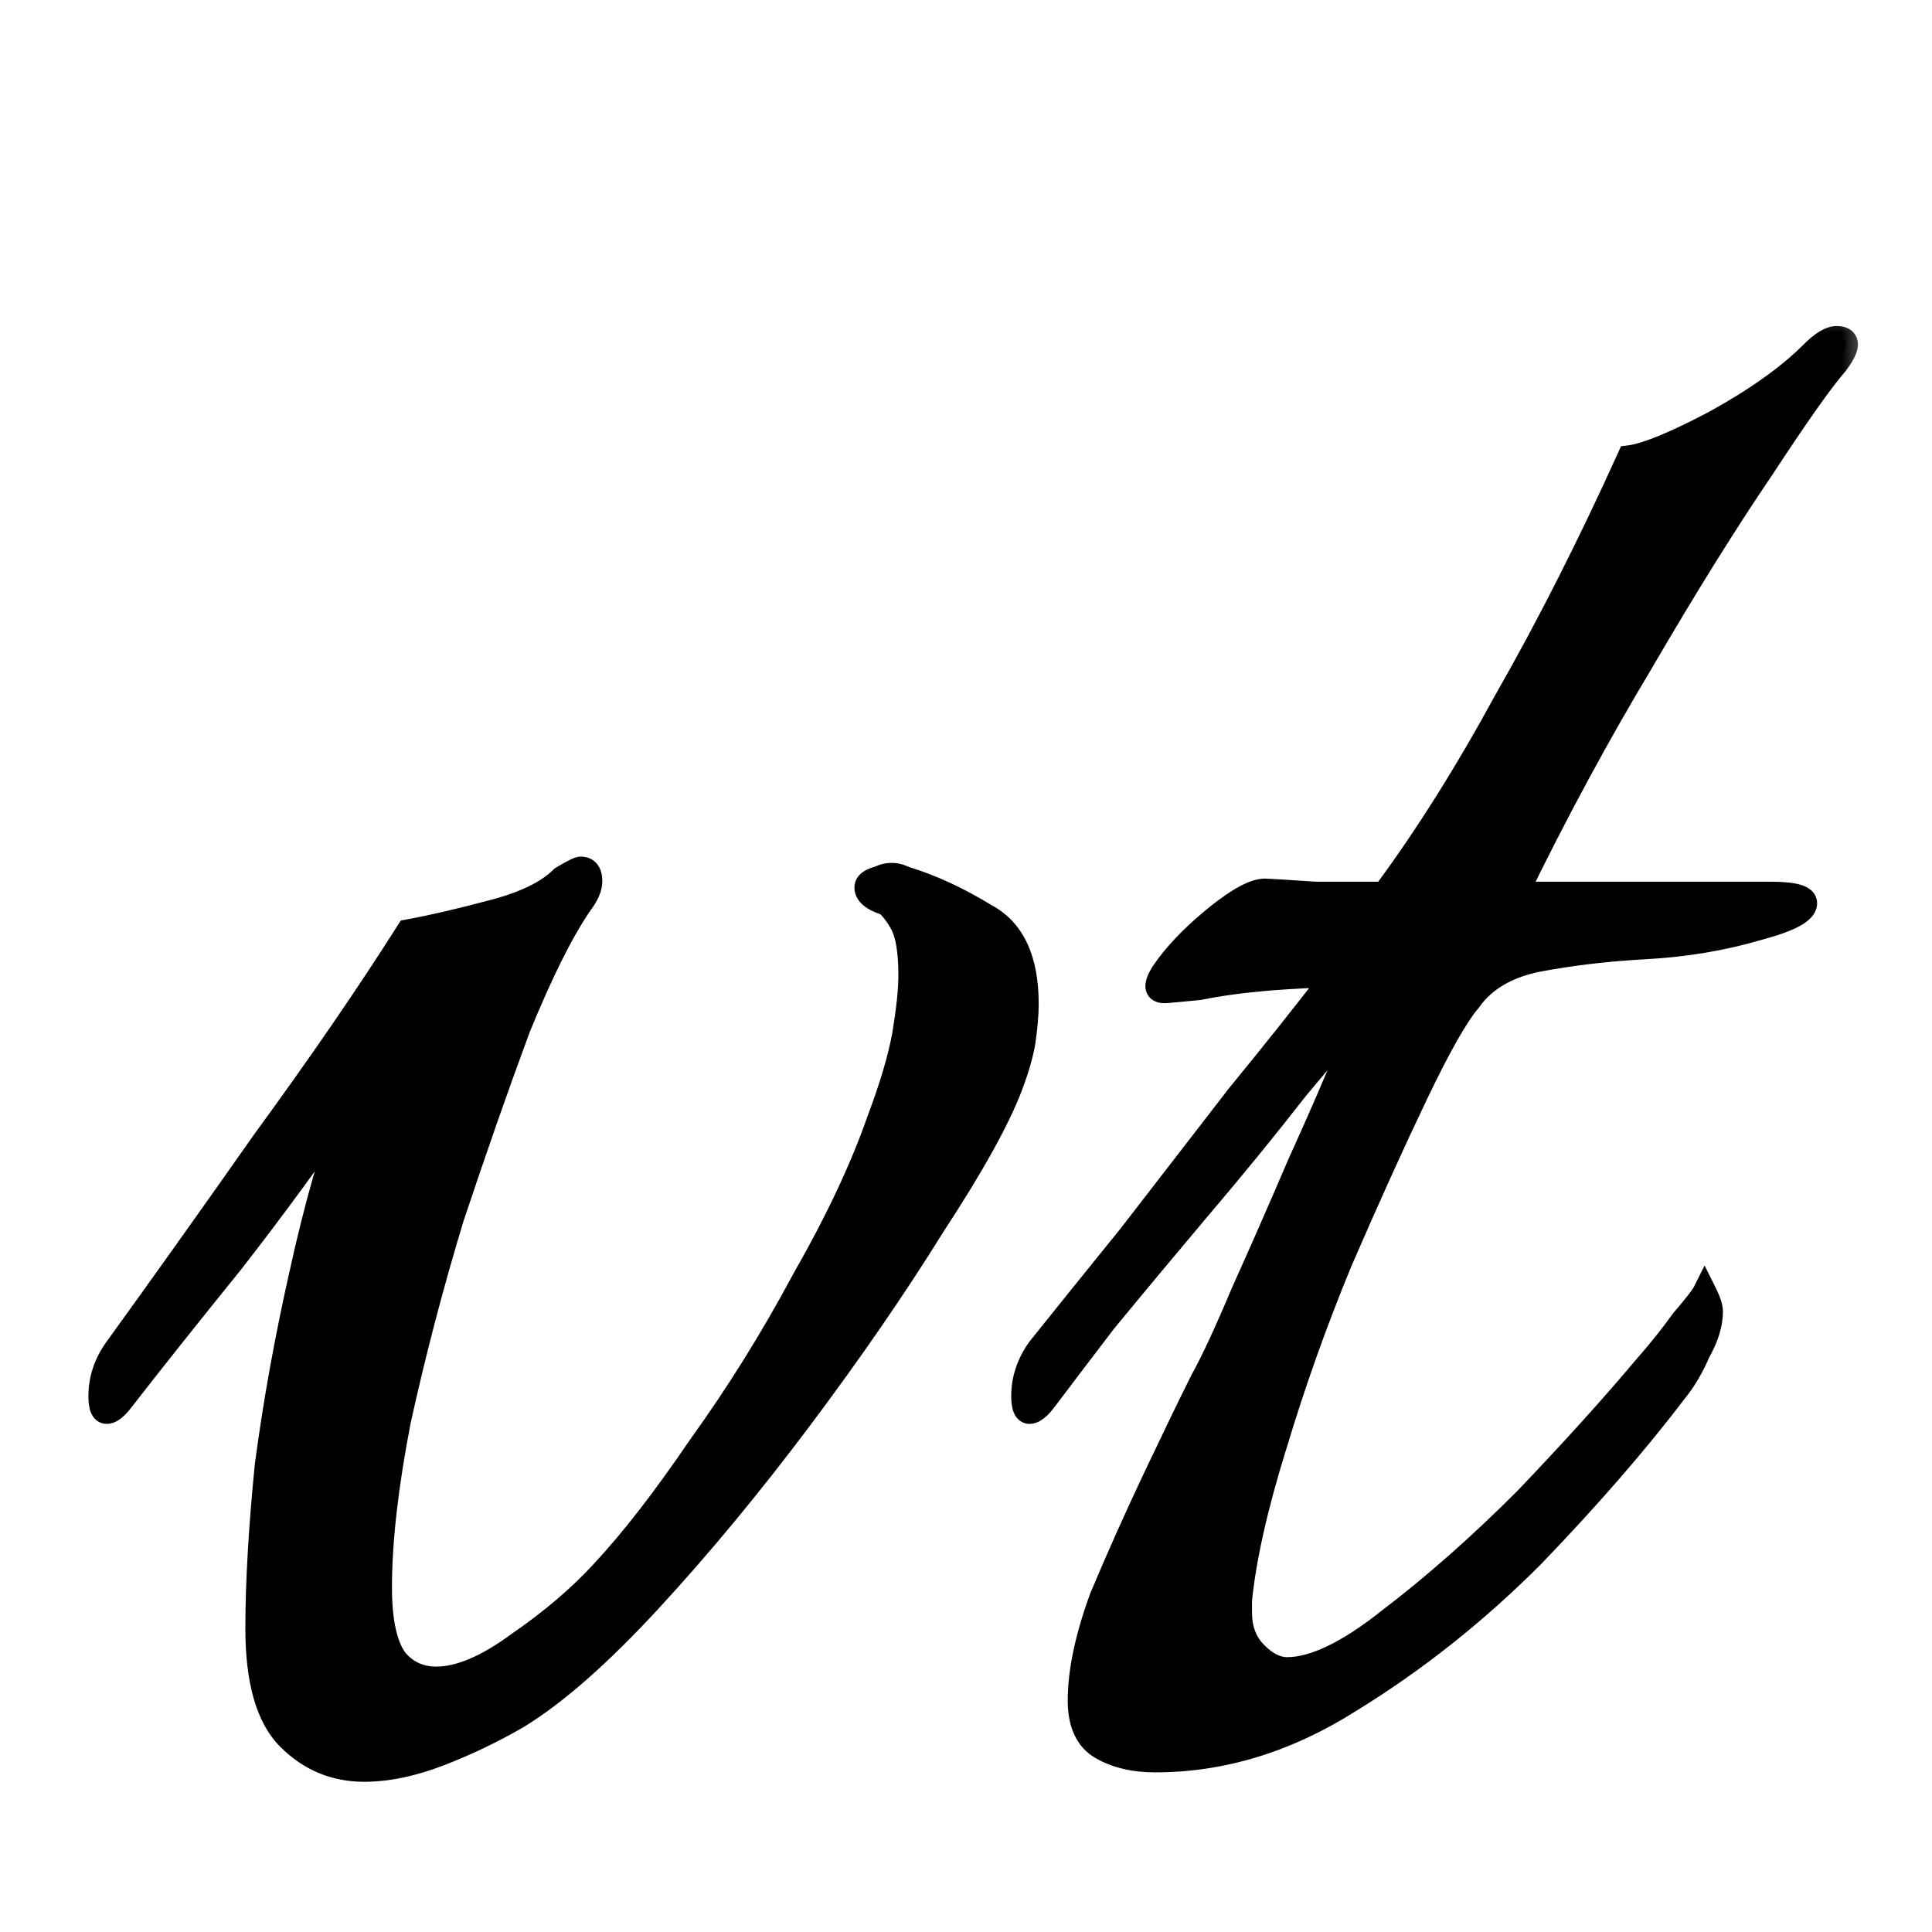<svg width="32" height="32" viewBox="0 0 32 32" fill="none" xmlns="http://www.w3.org/2000/svg">
<mask id="path-1-outside-1_4113_20" maskUnits="userSpaceOnUse" x="1" y="5" width="30" height="25" fill="black">
<rect fill="white" x="1" y="5" width="30" height="25"/>
<path d="M6.032 29.312C5.547 29.312 5.131 29.139 4.784 28.792C4.437 28.445 4.264 27.839 4.264 26.972C4.264 26.209 4.316 25.308 4.42 24.268C4.559 23.228 4.749 22.171 4.992 21.096C5.235 19.987 5.512 19.016 5.824 18.184C5.235 19.051 4.576 19.952 3.848 20.888C3.12 21.789 2.513 22.552 2.028 23.176C1.924 23.315 1.837 23.384 1.768 23.384C1.699 23.384 1.664 23.297 1.664 23.124C1.664 22.847 1.751 22.587 1.924 22.344C2.652 21.339 3.467 20.195 4.368 18.912C5.304 17.629 6.101 16.468 6.76 15.428C7.141 15.359 7.592 15.255 8.112 15.116C8.667 14.977 9.065 14.787 9.308 14.544C9.481 14.44 9.585 14.388 9.62 14.388C9.724 14.388 9.776 14.457 9.776 14.596C9.776 14.7 9.724 14.821 9.62 14.96C9.308 15.411 8.961 16.104 8.58 17.04C8.233 17.976 7.869 19.016 7.488 20.16C7.141 21.304 6.847 22.431 6.604 23.54C6.396 24.615 6.292 25.533 6.292 26.296C6.292 26.851 6.379 27.249 6.552 27.492C6.725 27.7 6.951 27.804 7.228 27.804C7.609 27.804 8.06 27.613 8.58 27.232C9.135 26.851 9.603 26.452 9.984 26.036C10.469 25.516 11.007 24.823 11.596 23.956C12.22 23.089 12.792 22.171 13.312 21.2C13.867 20.229 14.283 19.345 14.56 18.548C14.768 17.993 14.907 17.525 14.976 17.144C15.045 16.728 15.08 16.399 15.08 16.156C15.08 15.74 15.028 15.445 14.924 15.272C14.82 15.099 14.733 14.995 14.664 14.96C14.456 14.891 14.352 14.804 14.352 14.7C14.352 14.631 14.421 14.579 14.56 14.544C14.699 14.475 14.837 14.475 14.976 14.544C15.427 14.683 15.877 14.891 16.328 15.168C16.779 15.411 17.004 15.896 17.004 16.624C17.004 16.797 16.987 17.005 16.952 17.248C16.917 17.456 16.848 17.699 16.744 17.976C16.536 18.531 16.103 19.311 15.444 20.316C14.82 21.321 14.092 22.379 13.26 23.488C12.428 24.597 11.596 25.603 10.764 26.504C9.932 27.405 9.204 28.047 8.58 28.428C8.164 28.671 7.731 28.879 7.28 29.052C6.829 29.225 6.413 29.312 6.032 29.312ZM19.133 29.156C18.787 29.156 18.492 29.087 18.249 28.948C18.006 28.809 17.885 28.549 17.885 28.168C17.885 27.683 18.006 27.111 18.249 26.452C18.526 25.793 18.821 25.135 19.133 24.476C19.445 23.817 19.705 23.28 19.913 22.864C20.087 22.552 20.312 22.067 20.589 21.408C20.901 20.715 21.213 20.004 21.525 19.276C21.872 18.513 22.149 17.872 22.357 17.352C22.6 16.832 22.721 16.572 22.721 16.572C22.409 16.919 21.993 17.404 21.473 18.028C20.988 18.652 20.451 19.311 19.861 20.004C19.306 20.663 18.787 21.287 18.301 21.876C17.851 22.465 17.521 22.899 17.313 23.176C17.209 23.315 17.122 23.384 17.053 23.384C16.984 23.384 16.949 23.297 16.949 23.124C16.949 22.847 17.036 22.587 17.209 22.344C17.625 21.824 18.128 21.2 18.717 20.472C19.306 19.709 19.896 18.947 20.485 18.184C21.109 17.421 21.646 16.745 22.097 16.156C21.82 16.156 21.456 16.173 21.005 16.208C20.589 16.243 20.208 16.295 19.861 16.364C19.515 16.399 19.324 16.416 19.289 16.416C19.116 16.416 19.133 16.277 19.341 16C19.549 15.723 19.826 15.445 20.173 15.168C20.52 14.891 20.78 14.752 20.953 14.752C20.988 14.752 21.265 14.769 21.785 14.804C22.305 14.804 22.686 14.804 22.929 14.804C23.622 13.868 24.299 12.793 24.957 11.58C25.651 10.367 26.326 9.032 26.985 7.576C27.262 7.541 27.73 7.351 28.389 7.004C29.082 6.623 29.62 6.241 30.001 5.86C30.174 5.687 30.313 5.6 30.417 5.6C30.625 5.6 30.625 5.739 30.417 6.016C30.174 6.293 29.759 6.883 29.169 7.784C28.58 8.651 27.921 9.708 27.193 10.956C26.465 12.169 25.772 13.452 25.113 14.804H29.325C29.706 14.804 29.897 14.856 29.897 14.96C29.897 15.099 29.637 15.237 29.117 15.376C28.528 15.549 27.904 15.653 27.245 15.688C26.621 15.723 26.032 15.792 25.477 15.896C24.957 16 24.576 16.225 24.333 16.572C24.125 16.815 23.831 17.335 23.449 18.132C23.068 18.929 22.652 19.848 22.201 20.888C21.785 21.893 21.421 22.916 21.109 23.956C20.797 24.961 20.607 25.811 20.537 26.504V26.712C20.537 26.989 20.624 27.215 20.797 27.388C20.971 27.561 21.144 27.648 21.317 27.648C21.768 27.648 22.34 27.371 23.033 26.816C23.761 26.261 24.506 25.603 25.269 24.84C26.032 24.043 26.691 23.315 27.245 22.656C27.488 22.379 27.696 22.119 27.869 21.876C28.077 21.633 28.198 21.477 28.233 21.408C28.302 21.547 28.337 21.651 28.337 21.72C28.337 21.928 28.268 22.153 28.129 22.396C28.025 22.639 27.904 22.847 27.765 23.02C27.107 23.887 26.309 24.805 25.373 25.776C24.437 26.712 23.432 27.509 22.357 28.168C21.317 28.827 20.242 29.156 19.133 29.156Z"/>
</mask>
<path d="M6.032 29.312C5.547 29.312 5.131 29.139 4.784 28.792C4.437 28.445 4.264 27.839 4.264 26.972C4.264 26.209 4.316 25.308 4.42 24.268C4.559 23.228 4.749 22.171 4.992 21.096C5.235 19.987 5.512 19.016 5.824 18.184C5.235 19.051 4.576 19.952 3.848 20.888C3.12 21.789 2.513 22.552 2.028 23.176C1.924 23.315 1.837 23.384 1.768 23.384C1.699 23.384 1.664 23.297 1.664 23.124C1.664 22.847 1.751 22.587 1.924 22.344C2.652 21.339 3.467 20.195 4.368 18.912C5.304 17.629 6.101 16.468 6.76 15.428C7.141 15.359 7.592 15.255 8.112 15.116C8.667 14.977 9.065 14.787 9.308 14.544C9.481 14.44 9.585 14.388 9.62 14.388C9.724 14.388 9.776 14.457 9.776 14.596C9.776 14.7 9.724 14.821 9.62 14.96C9.308 15.411 8.961 16.104 8.58 17.04C8.233 17.976 7.869 19.016 7.488 20.16C7.141 21.304 6.847 22.431 6.604 23.54C6.396 24.615 6.292 25.533 6.292 26.296C6.292 26.851 6.379 27.249 6.552 27.492C6.725 27.7 6.951 27.804 7.228 27.804C7.609 27.804 8.06 27.613 8.58 27.232C9.135 26.851 9.603 26.452 9.984 26.036C10.469 25.516 11.007 24.823 11.596 23.956C12.22 23.089 12.792 22.171 13.312 21.2C13.867 20.229 14.283 19.345 14.56 18.548C14.768 17.993 14.907 17.525 14.976 17.144C15.045 16.728 15.08 16.399 15.08 16.156C15.08 15.74 15.028 15.445 14.924 15.272C14.82 15.099 14.733 14.995 14.664 14.96C14.456 14.891 14.352 14.804 14.352 14.7C14.352 14.631 14.421 14.579 14.56 14.544C14.699 14.475 14.837 14.475 14.976 14.544C15.427 14.683 15.877 14.891 16.328 15.168C16.779 15.411 17.004 15.896 17.004 16.624C17.004 16.797 16.987 17.005 16.952 17.248C16.917 17.456 16.848 17.699 16.744 17.976C16.536 18.531 16.103 19.311 15.444 20.316C14.82 21.321 14.092 22.379 13.26 23.488C12.428 24.597 11.596 25.603 10.764 26.504C9.932 27.405 9.204 28.047 8.58 28.428C8.164 28.671 7.731 28.879 7.28 29.052C6.829 29.225 6.413 29.312 6.032 29.312ZM19.133 29.156C18.787 29.156 18.492 29.087 18.249 28.948C18.006 28.809 17.885 28.549 17.885 28.168C17.885 27.683 18.006 27.111 18.249 26.452C18.526 25.793 18.821 25.135 19.133 24.476C19.445 23.817 19.705 23.28 19.913 22.864C20.087 22.552 20.312 22.067 20.589 21.408C20.901 20.715 21.213 20.004 21.525 19.276C21.872 18.513 22.149 17.872 22.357 17.352C22.6 16.832 22.721 16.572 22.721 16.572C22.409 16.919 21.993 17.404 21.473 18.028C20.988 18.652 20.451 19.311 19.861 20.004C19.306 20.663 18.787 21.287 18.301 21.876C17.851 22.465 17.521 22.899 17.313 23.176C17.209 23.315 17.122 23.384 17.053 23.384C16.984 23.384 16.949 23.297 16.949 23.124C16.949 22.847 17.036 22.587 17.209 22.344C17.625 21.824 18.128 21.2 18.717 20.472C19.306 19.709 19.896 18.947 20.485 18.184C21.109 17.421 21.646 16.745 22.097 16.156C21.82 16.156 21.456 16.173 21.005 16.208C20.589 16.243 20.208 16.295 19.861 16.364C19.515 16.399 19.324 16.416 19.289 16.416C19.116 16.416 19.133 16.277 19.341 16C19.549 15.723 19.826 15.445 20.173 15.168C20.52 14.891 20.78 14.752 20.953 14.752C20.988 14.752 21.265 14.769 21.785 14.804C22.305 14.804 22.686 14.804 22.929 14.804C23.622 13.868 24.299 12.793 24.957 11.58C25.651 10.367 26.326 9.032 26.985 7.576C27.262 7.541 27.73 7.351 28.389 7.004C29.082 6.623 29.62 6.241 30.001 5.86C30.174 5.687 30.313 5.6 30.417 5.6C30.625 5.6 30.625 5.739 30.417 6.016C30.174 6.293 29.759 6.883 29.169 7.784C28.58 8.651 27.921 9.708 27.193 10.956C26.465 12.169 25.772 13.452 25.113 14.804H29.325C29.706 14.804 29.897 14.856 29.897 14.96C29.897 15.099 29.637 15.237 29.117 15.376C28.528 15.549 27.904 15.653 27.245 15.688C26.621 15.723 26.032 15.792 25.477 15.896C24.957 16 24.576 16.225 24.333 16.572C24.125 16.815 23.831 17.335 23.449 18.132C23.068 18.929 22.652 19.848 22.201 20.888C21.785 21.893 21.421 22.916 21.109 23.956C20.797 24.961 20.607 25.811 20.537 26.504V26.712C20.537 26.989 20.624 27.215 20.797 27.388C20.971 27.561 21.144 27.648 21.317 27.648C21.768 27.648 22.34 27.371 23.033 26.816C23.761 26.261 24.506 25.603 25.269 24.84C26.032 24.043 26.691 23.315 27.245 22.656C27.488 22.379 27.696 22.119 27.869 21.876C28.077 21.633 28.198 21.477 28.233 21.408C28.302 21.547 28.337 21.651 28.337 21.72C28.337 21.928 28.268 22.153 28.129 22.396C28.025 22.639 27.904 22.847 27.765 23.02C27.107 23.887 26.309 24.805 25.373 25.776C24.437 26.712 23.432 27.509 22.357 28.168C21.317 28.827 20.242 29.156 19.133 29.156Z" fill="black"/>
<path d="M4.784 28.792L4.925 28.651L4.784 28.792ZM4.42 24.268L4.222 24.242L4.221 24.248L4.42 24.268ZM4.992 21.096L5.187 21.14L5.187 21.139L4.992 21.096ZM5.824 18.184L6.011 18.254L5.659 18.072L5.824 18.184ZM3.848 20.888L4.004 21.014L4.006 21.011L3.848 20.888ZM2.028 23.176L1.87 23.053L1.868 23.056L2.028 23.176ZM1.924 22.344L1.762 22.227L1.761 22.228L1.924 22.344ZM4.368 18.912L4.206 18.794L4.204 18.797L4.368 18.912ZM6.76 15.428L6.724 15.231L6.638 15.247L6.591 15.321L6.76 15.428ZM8.112 15.116L8.063 14.922L8.06 14.923L8.112 15.116ZM9.308 14.544L9.205 14.373L9.184 14.385L9.167 14.403L9.308 14.544ZM9.62 14.96L9.46 14.84L9.456 14.846L9.62 14.96ZM8.58 17.04L8.395 16.965L8.392 16.971L8.58 17.04ZM7.488 20.16L7.298 20.097L7.297 20.102L7.488 20.16ZM6.604 23.54L6.409 23.497L6.408 23.502L6.604 23.54ZM6.552 27.492L6.389 27.608L6.394 27.614L6.398 27.62L6.552 27.492ZM8.58 27.232L8.467 27.067L8.462 27.071L8.58 27.232ZM9.984 26.036L9.838 25.899L9.837 25.901L9.984 26.036ZM11.596 23.956L11.434 23.839L11.431 23.843L11.596 23.956ZM13.312 21.2L13.138 21.101L13.136 21.106L13.312 21.2ZM14.56 18.548L14.373 18.478L14.371 18.482L14.56 18.548ZM14.976 17.144L15.173 17.18L15.173 17.177L14.976 17.144ZM14.924 15.272L14.752 15.375V15.375L14.924 15.272ZM14.664 14.96L14.753 14.781L14.741 14.775L14.727 14.77L14.664 14.96ZM14.56 14.544L14.608 14.738L14.63 14.733L14.649 14.723L14.56 14.544ZM14.976 14.544L14.887 14.723L14.901 14.73L14.917 14.735L14.976 14.544ZM16.328 15.168L16.223 15.339L16.233 15.344L16.328 15.168ZM16.952 17.248L17.149 17.281L17.15 17.276L16.952 17.248ZM16.744 17.976L16.931 18.046L16.744 17.976ZM15.444 20.316L15.277 20.206L15.274 20.21L15.444 20.316ZM13.26 23.488L13.42 23.608L13.26 23.488ZM10.764 26.504L10.911 26.64L10.764 26.504ZM8.58 28.428L8.681 28.601L8.684 28.599L8.58 28.428ZM7.28 29.052L7.208 28.865L7.28 29.052ZM6.032 29.312V29.112C5.6 29.112 5.235 28.96 4.925 28.651L4.784 28.792L4.643 28.933C5.026 29.317 5.493 29.512 6.032 29.512V29.312ZM4.784 28.792L4.925 28.651C4.636 28.361 4.464 27.823 4.464 26.972H4.264H4.064C4.064 27.854 4.238 28.529 4.643 28.933L4.784 28.792ZM4.264 26.972H4.464C4.464 26.218 4.515 25.323 4.619 24.288L4.42 24.268L4.221 24.248C4.117 25.293 4.064 26.201 4.064 26.972H4.264ZM4.42 24.268L4.618 24.294C4.756 23.261 4.946 22.209 5.187 21.14L4.992 21.096L4.797 21.052C4.553 22.132 4.361 23.195 4.222 24.242L4.42 24.268ZM4.992 21.096L5.187 21.139C5.429 20.036 5.703 19.075 6.011 18.254L5.824 18.184L5.637 18.114C5.321 18.957 5.041 19.937 4.797 21.053L4.992 21.096ZM5.824 18.184L5.659 18.072C5.072 18.934 4.416 19.832 3.69 20.765L3.848 20.888L4.006 21.011C4.736 20.072 5.397 19.167 5.989 18.297L5.824 18.184ZM3.848 20.888L3.692 20.762C2.964 21.664 2.356 22.428 1.87 23.053L2.028 23.176L2.186 23.299C2.67 22.676 3.276 21.914 4.004 21.014L3.848 20.888ZM2.028 23.176L1.868 23.056C1.821 23.119 1.785 23.156 1.76 23.176C1.732 23.198 1.737 23.184 1.768 23.184V23.384V23.584C1.868 23.584 1.951 23.535 2.01 23.488C2.072 23.439 2.131 23.372 2.188 23.296L2.028 23.176ZM1.768 23.384V23.184C1.796 23.184 1.827 23.194 1.851 23.214C1.871 23.231 1.876 23.247 1.876 23.245C1.875 23.243 1.872 23.233 1.869 23.211C1.866 23.19 1.864 23.161 1.864 23.124H1.664H1.464C1.464 23.218 1.473 23.314 1.504 23.393C1.521 23.435 1.548 23.483 1.594 23.521C1.644 23.563 1.705 23.584 1.768 23.584V23.384ZM1.664 23.124H1.864C1.864 22.892 1.936 22.672 2.087 22.46L1.924 22.344L1.761 22.228C1.566 22.502 1.464 22.802 1.464 23.124H1.664ZM1.924 22.344L2.086 22.461C2.815 21.455 3.63 20.31 4.532 19.027L4.368 18.912L4.204 18.797C3.303 20.079 2.489 21.222 1.762 22.227L1.924 22.344ZM4.368 18.912L4.53 19.03C5.467 17.745 6.267 16.58 6.929 15.535L6.76 15.428L6.591 15.321C5.935 16.356 5.141 17.514 4.206 18.794L4.368 18.912ZM6.76 15.428L6.796 15.625C7.184 15.554 7.64 15.449 8.164 15.309L8.112 15.116L8.06 14.923C7.544 15.06 7.099 15.163 6.724 15.231L6.76 15.428ZM8.112 15.116L8.161 15.31C8.729 15.168 9.169 14.966 9.449 14.685L9.308 14.544L9.167 14.403C8.961 14.608 8.604 14.787 8.063 14.922L8.112 15.116ZM9.308 14.544L9.411 14.716C9.496 14.665 9.56 14.629 9.605 14.606C9.628 14.595 9.643 14.588 9.651 14.585C9.666 14.58 9.65 14.588 9.62 14.588V14.388V14.188C9.573 14.188 9.531 14.203 9.511 14.21C9.484 14.22 9.456 14.233 9.427 14.248C9.368 14.277 9.293 14.319 9.205 14.373L9.308 14.544ZM9.62 14.388V14.588C9.624 14.588 9.618 14.589 9.607 14.584C9.595 14.578 9.584 14.569 9.577 14.56C9.571 14.552 9.571 14.547 9.572 14.553C9.574 14.56 9.576 14.573 9.576 14.596H9.776H9.976C9.976 14.507 9.96 14.405 9.897 14.32C9.825 14.225 9.721 14.188 9.62 14.188V14.388ZM9.776 14.596H9.576C9.576 14.636 9.554 14.715 9.46 14.84L9.62 14.96L9.78 15.08C9.894 14.928 9.976 14.764 9.976 14.596H9.776ZM9.62 14.96L9.456 14.846C9.131 15.315 8.778 16.024 8.395 16.965L8.58 17.04L8.765 17.116C9.145 16.184 9.485 15.506 9.784 15.074L9.62 14.96ZM8.58 17.04L8.392 16.971C8.045 17.909 7.68 18.951 7.298 20.097L7.488 20.16L7.678 20.223C8.059 19.081 8.422 18.043 8.768 17.11L8.58 17.04ZM7.488 20.16L7.297 20.102C6.948 21.251 6.652 22.383 6.409 23.497L6.604 23.54L6.799 23.583C7.041 22.479 7.334 21.357 7.679 20.218L7.488 20.16ZM6.604 23.54L6.408 23.502C6.198 24.584 6.092 25.516 6.092 26.296H6.292H6.492C6.492 25.55 6.594 24.645 6.8 23.578L6.604 23.54ZM6.292 26.296H6.092C6.092 26.861 6.178 27.313 6.389 27.608L6.552 27.492L6.715 27.376C6.579 27.186 6.492 26.84 6.492 26.296H6.292ZM6.552 27.492L6.398 27.62C6.611 27.875 6.893 28.004 7.228 28.004V27.804V27.604C7.008 27.604 6.84 27.525 6.706 27.364L6.552 27.492ZM7.228 27.804V28.004C7.672 28.004 8.165 27.784 8.698 27.393L8.58 27.232L8.462 27.071C7.955 27.443 7.546 27.604 7.228 27.604V27.804ZM8.58 27.232L8.693 27.397C9.258 27.009 9.738 26.6 10.131 26.171L9.984 26.036L9.837 25.901C9.467 26.304 9.011 26.693 8.467 27.067L8.58 27.232ZM9.984 26.036L10.13 26.172C10.625 25.642 11.169 24.94 11.761 24.069L11.596 23.956L11.431 23.843C10.845 24.705 10.314 25.39 9.838 25.899L9.984 26.036ZM11.596 23.956L11.758 24.073C12.388 23.199 12.964 22.273 13.488 21.294L13.312 21.2L13.136 21.106C12.62 22.069 12.052 22.98 11.434 23.839L11.596 23.956ZM13.312 21.2L13.486 21.299C14.045 20.321 14.466 19.426 14.749 18.614L14.56 18.548L14.371 18.482C14.099 19.265 13.689 20.138 13.138 21.101L13.312 21.2ZM14.56 18.548L14.747 18.618C14.957 18.058 15.101 17.577 15.173 17.18L14.976 17.144L14.779 17.108C14.713 17.473 14.579 17.929 14.373 18.478L14.56 18.548ZM14.976 17.144L15.173 17.177C15.243 16.757 15.28 16.415 15.28 16.156H15.08H14.88C14.88 16.383 14.847 16.699 14.779 17.111L14.976 17.144ZM15.08 16.156H15.28C15.28 15.735 15.229 15.392 15.095 15.169L14.924 15.272L14.752 15.375C14.827 15.498 14.88 15.745 14.88 16.156H15.08ZM14.924 15.272L15.095 15.169C15.04 15.078 14.987 14.999 14.935 14.936C14.885 14.876 14.825 14.817 14.753 14.781L14.664 14.96L14.575 15.139C14.573 15.138 14.59 15.148 14.627 15.192C14.662 15.233 14.704 15.293 14.752 15.375L14.924 15.272ZM14.664 14.96L14.727 14.77C14.634 14.739 14.583 14.71 14.558 14.689C14.537 14.672 14.552 14.676 14.552 14.7H14.352H14.152C14.152 14.828 14.219 14.928 14.302 14.997C14.381 15.063 14.486 15.111 14.601 15.15L14.664 14.96ZM14.352 14.7H14.552C14.552 14.718 14.547 14.736 14.539 14.751C14.531 14.764 14.523 14.769 14.524 14.769C14.525 14.768 14.531 14.764 14.546 14.758C14.561 14.752 14.581 14.745 14.608 14.738L14.56 14.544L14.511 14.35C14.431 14.37 14.349 14.4 14.284 14.449C14.213 14.502 14.152 14.587 14.152 14.7H14.352ZM14.56 14.544L14.649 14.723C14.732 14.682 14.804 14.682 14.887 14.723L14.976 14.544L15.065 14.365C14.87 14.268 14.665 14.268 14.471 14.365L14.56 14.544ZM14.976 14.544L14.917 14.735C15.35 14.868 15.785 15.069 16.223 15.338L16.328 15.168L16.433 14.998C15.97 14.713 15.504 14.497 15.035 14.353L14.976 14.544ZM16.328 15.168L16.233 15.344C16.593 15.538 16.804 15.935 16.804 16.624H17.004H17.204C17.204 15.857 16.964 15.283 16.423 14.992L16.328 15.168ZM17.004 16.624H16.804C16.804 16.785 16.788 16.983 16.754 17.22L16.952 17.248L17.15 17.276C17.186 17.028 17.204 16.81 17.204 16.624H17.004ZM16.952 17.248L16.755 17.215C16.723 17.406 16.658 17.636 16.557 17.906L16.744 17.976L16.931 18.046C17.038 17.761 17.112 17.506 17.149 17.281L16.952 17.248ZM16.744 17.976L16.557 17.906C16.357 18.439 15.934 19.203 15.277 20.206L15.444 20.316L15.611 20.426C16.272 19.418 16.715 18.623 16.931 18.046L16.744 17.976ZM15.444 20.316L15.274 20.21C14.654 21.21 13.929 22.263 13.1 23.368L13.26 23.488L13.42 23.608C14.255 22.495 14.986 21.433 15.614 20.422L15.444 20.316ZM13.26 23.488L13.1 23.368C12.272 24.473 11.444 25.473 10.617 26.368L10.764 26.504L10.911 26.64C11.748 25.733 12.584 24.722 13.42 23.608L13.26 23.488ZM10.764 26.504L10.617 26.368C9.79 27.264 9.077 27.89 8.476 28.257L8.58 28.428L8.684 28.599C9.331 28.203 10.074 27.547 10.911 26.64L10.764 26.504ZM8.58 28.428L8.479 28.255C8.073 28.492 7.649 28.696 7.208 28.865L7.28 29.052L7.352 29.239C7.812 29.061 8.255 28.849 8.681 28.601L8.58 28.428ZM7.28 29.052L7.208 28.865C6.775 29.032 6.383 29.112 6.032 29.112V29.312V29.512C6.443 29.512 6.884 29.419 7.352 29.239L7.28 29.052ZM18.249 28.948L18.348 28.774L18.249 28.948ZM18.249 26.452L18.065 26.374L18.061 26.383L18.249 26.452ZM19.133 24.476L18.952 24.39L19.133 24.476ZM19.913 22.864L19.738 22.767L19.734 22.775L19.913 22.864ZM20.589 21.408L20.407 21.326L20.405 21.33L20.589 21.408ZM21.525 19.276L21.343 19.193L21.341 19.197L21.525 19.276ZM22.357 17.352L22.176 17.267L22.172 17.278L22.357 17.352ZM22.721 16.572L22.902 16.657L22.573 16.438L22.721 16.572ZM21.473 18.028L21.319 17.9L21.315 17.905L21.473 18.028ZM19.861 20.004L19.709 19.875L19.708 19.875L19.861 20.004ZM18.301 21.876L18.147 21.749L18.142 21.755L18.301 21.876ZM17.313 23.176L17.153 23.056L17.313 23.176ZM17.209 22.344L17.053 22.219L17.046 22.228L17.209 22.344ZM18.717 20.472L18.873 20.598L18.875 20.594L18.717 20.472ZM20.485 18.184L20.33 18.057L20.327 18.062L20.485 18.184ZM22.097 16.156L22.256 16.277L22.502 15.956H22.097V16.156ZM21.005 16.208L20.99 16.009L20.988 16.009L21.005 16.208ZM19.861 16.364L19.881 16.563L19.891 16.562L19.9 16.56L19.861 16.364ZM19.341 16L19.501 16.12L19.341 16ZM20.173 15.168L20.298 15.324L20.173 15.168ZM21.785 14.804L21.772 15.004H21.785V14.804ZM22.929 14.804V15.004H23.03L23.09 14.923L22.929 14.804ZM24.957 11.58L24.784 11.481L24.781 11.485L24.957 11.58ZM26.985 7.576L26.96 7.378L26.849 7.391L26.803 7.494L26.985 7.576ZM28.389 7.004L28.482 7.181L28.485 7.179L28.389 7.004ZM30.417 6.016L30.568 6.148L30.573 6.142L30.577 6.136L30.417 6.016ZM29.169 7.784L29.335 7.896L29.337 7.893L29.169 7.784ZM27.193 10.956L27.365 11.059L27.366 11.057L27.193 10.956ZM25.113 14.804L24.933 14.716L24.793 15.004H25.113V14.804ZM29.117 15.376L29.066 15.183L29.061 15.184L29.117 15.376ZM27.245 15.688L27.235 15.488L27.234 15.488L27.245 15.688ZM25.477 15.896L25.44 15.699L25.438 15.7L25.477 15.896ZM24.333 16.572L24.485 16.702L24.491 16.695L24.497 16.687L24.333 16.572ZM23.449 18.132L23.269 18.046L23.449 18.132ZM22.201 20.888L22.018 20.808L22.016 20.811L22.201 20.888ZM21.109 23.956L21.3 24.015L21.301 24.014L21.109 23.956ZM20.537 26.504L20.338 26.484L20.337 26.494V26.504H20.537ZM23.033 26.816L22.912 26.657L22.908 26.66L23.033 26.816ZM25.269 24.84L25.411 24.982L25.414 24.978L25.269 24.84ZM27.245 22.656L27.095 22.524L27.092 22.527L27.245 22.656ZM27.869 21.876L27.717 21.746L27.712 21.753L27.706 21.76L27.869 21.876ZM28.233 21.408L28.412 21.319L28.233 20.961L28.054 21.319L28.233 21.408ZM28.129 22.396L27.956 22.297L27.95 22.307L27.945 22.317L28.129 22.396ZM27.765 23.02L27.609 22.895L27.606 22.899L27.765 23.02ZM25.373 25.776L25.515 25.917L25.517 25.915L25.373 25.776ZM22.357 28.168L22.253 27.997L22.25 27.999L22.357 28.168ZM19.133 29.156V28.956C18.813 28.956 18.554 28.892 18.348 28.774L18.249 28.948L18.15 29.122C18.429 29.281 18.76 29.356 19.133 29.356V29.156ZM18.249 28.948L18.348 28.774C18.19 28.684 18.085 28.507 18.085 28.168H17.885H17.685C17.685 28.591 17.823 28.935 18.15 29.122L18.249 28.948ZM17.885 28.168H18.085C18.085 27.714 18.199 27.167 18.437 26.521L18.249 26.452L18.061 26.383C17.814 27.055 17.685 27.651 17.685 28.168H17.885ZM18.249 26.452L18.433 26.53C18.71 25.874 19.003 25.218 19.314 24.562L19.133 24.476L18.952 24.39C18.639 25.052 18.343 25.713 18.065 26.374L18.249 26.452ZM19.133 24.476L19.314 24.562C19.626 23.904 19.885 23.368 20.092 22.953L19.913 22.864L19.734 22.775C19.525 23.192 19.265 23.731 18.952 24.39L19.133 24.476ZM19.913 22.864L20.088 22.961C20.267 22.639 20.495 22.146 20.773 21.486L20.589 21.408L20.405 21.33C20.128 21.988 19.906 22.465 19.738 22.767L19.913 22.864ZM20.589 21.408L20.771 21.49C21.084 20.796 21.396 20.084 21.709 19.355L21.525 19.276L21.341 19.197C21.03 19.924 20.718 20.634 20.407 21.326L20.589 21.408ZM21.525 19.276L21.707 19.359C22.055 18.595 22.333 17.95 22.543 17.426L22.357 17.352L22.172 17.278C21.965 17.794 21.689 18.432 21.343 19.193L21.525 19.276ZM22.357 17.352L22.538 17.437C22.543 17.426 22.545 17.422 22.55 17.412C22.55 17.411 22.551 17.41 22.551 17.409C22.552 17.408 22.552 17.407 22.552 17.406C22.553 17.405 22.553 17.404 22.554 17.403C22.554 17.402 22.555 17.401 22.555 17.4C22.556 17.398 22.557 17.396 22.558 17.395C22.558 17.393 22.559 17.392 22.559 17.392C22.56 17.391 22.56 17.39 22.561 17.389C22.569 17.37 22.563 17.383 22.572 17.365C22.576 17.355 22.578 17.352 22.582 17.342C22.59 17.325 22.585 17.336 22.593 17.32C22.593 17.319 22.594 17.318 22.594 17.317C22.595 17.316 22.595 17.315 22.596 17.314C22.596 17.313 22.596 17.312 22.597 17.311C22.597 17.31 22.598 17.309 22.598 17.308C22.606 17.291 22.595 17.315 22.603 17.297C22.607 17.289 22.605 17.295 22.609 17.286C22.613 17.276 22.609 17.285 22.614 17.275C22.618 17.265 22.612 17.28 22.616 17.27C22.617 17.269 22.617 17.268 22.617 17.267C22.618 17.266 22.618 17.265 22.619 17.265C22.623 17.256 22.62 17.262 22.624 17.254C22.628 17.244 22.624 17.253 22.629 17.243C22.63 17.241 22.632 17.235 22.634 17.233C22.635 17.229 22.634 17.231 22.636 17.227C22.64 17.218 22.634 17.232 22.638 17.222C22.64 17.218 22.639 17.221 22.641 17.217C22.642 17.214 22.642 17.215 22.643 17.212C22.645 17.209 22.647 17.204 22.648 17.202C22.648 17.201 22.649 17.2 22.649 17.199C22.65 17.198 22.65 17.197 22.65 17.197C22.654 17.188 22.649 17.2 22.653 17.192C22.653 17.191 22.654 17.19 22.654 17.189C22.654 17.188 22.655 17.187 22.655 17.186C22.657 17.183 22.656 17.185 22.657 17.181C22.658 17.181 22.658 17.18 22.659 17.179C22.659 17.178 22.659 17.177 22.66 17.177C22.66 17.176 22.661 17.175 22.661 17.174C22.661 17.173 22.662 17.172 22.662 17.172C22.667 17.162 22.667 17.162 22.671 17.152C22.672 17.151 22.672 17.15 22.672 17.149C22.673 17.149 22.673 17.148 22.674 17.147C22.675 17.143 22.674 17.146 22.676 17.142C22.677 17.139 22.676 17.141 22.678 17.137C22.678 17.137 22.679 17.136 22.679 17.135C22.68 17.134 22.68 17.133 22.68 17.133C22.686 17.12 22.692 17.108 22.698 17.095C22.698 17.094 22.701 17.088 22.702 17.086C22.702 17.085 22.703 17.085 22.703 17.084C22.703 17.083 22.704 17.082 22.704 17.082C22.704 17.081 22.705 17.08 22.705 17.079C22.705 17.079 22.706 17.078 22.706 17.077C22.712 17.064 22.708 17.073 22.714 17.059C22.715 17.059 22.715 17.058 22.715 17.057C22.716 17.057 22.716 17.056 22.716 17.055C22.719 17.049 22.716 17.057 22.718 17.051C22.719 17.05 22.719 17.049 22.719 17.049C22.72 17.048 22.72 17.047 22.72 17.047C22.721 17.046 22.721 17.045 22.721 17.044C22.722 17.044 22.722 17.043 22.722 17.042C22.725 17.037 22.722 17.044 22.724 17.038C22.725 17.037 22.725 17.037 22.725 17.036C22.726 17.035 22.726 17.034 22.726 17.034C22.727 17.033 22.727 17.032 22.727 17.032C22.728 17.031 22.728 17.03 22.728 17.029C22.731 17.024 22.728 17.031 22.73 17.025C22.736 17.014 22.741 17.003 22.746 16.992C22.746 16.992 22.746 16.991 22.747 16.991C22.747 16.99 22.747 16.989 22.747 16.988C22.748 16.988 22.748 16.987 22.748 16.986C22.749 16.986 22.749 16.985 22.749 16.985C22.752 16.98 22.749 16.985 22.751 16.981C22.752 16.98 22.752 16.979 22.752 16.979C22.752 16.978 22.753 16.977 22.753 16.977C22.753 16.976 22.756 16.97 22.757 16.969C22.761 16.96 22.756 16.97 22.76 16.961C22.764 16.952 22.763 16.955 22.767 16.946C22.771 16.938 22.77 16.94 22.774 16.932C22.779 16.921 22.776 16.927 22.781 16.917C22.783 16.912 22.782 16.916 22.784 16.91C22.785 16.909 22.787 16.904 22.787 16.903C22.788 16.901 22.788 16.903 22.789 16.9C22.789 16.899 22.789 16.899 22.79 16.898C22.79 16.898 22.79 16.897 22.79 16.897C22.793 16.891 22.789 16.899 22.792 16.893C22.795 16.887 22.79 16.896 22.794 16.89C22.798 16.88 22.795 16.887 22.8 16.877C22.809 16.857 22.802 16.871 22.811 16.852C22.816 16.841 22.818 16.838 22.822 16.828C22.831 16.81 22.82 16.834 22.828 16.817C22.832 16.808 22.829 16.814 22.833 16.806C22.839 16.792 22.846 16.779 22.851 16.766C22.852 16.765 22.852 16.765 22.852 16.764C22.852 16.764 22.853 16.763 22.853 16.763C22.853 16.762 22.853 16.762 22.853 16.762C22.855 16.759 22.854 16.761 22.855 16.757C22.858 16.751 22.857 16.755 22.859 16.749C22.864 16.74 22.859 16.75 22.863 16.741C22.867 16.732 22.863 16.742 22.867 16.733C22.877 16.712 22.871 16.724 22.88 16.705C22.892 16.678 22.888 16.688 22.897 16.669C22.899 16.664 22.899 16.663 22.901 16.66C22.902 16.658 22.902 16.658 22.902 16.657C22.902 16.657 22.902 16.657 22.902 16.657C22.902 16.657 22.902 16.657 22.902 16.657C22.902 16.657 22.902 16.657 22.902 16.657C22.902 16.657 22.902 16.657 22.902 16.657C22.902 16.657 22.902 16.657 22.902 16.657C22.902 16.657 22.902 16.657 22.902 16.657C22.902 16.657 22.902 16.657 22.902 16.657C22.902 16.657 22.902 16.657 22.902 16.657C22.902 16.657 22.902 16.657 22.902 16.657C22.902 16.657 22.902 16.657 22.902 16.657C22.902 16.657 22.902 16.657 22.902 16.657C22.902 16.657 22.902 16.657 22.902 16.657C22.902 16.657 22.902 16.657 22.721 16.572C22.54 16.487 22.54 16.487 22.54 16.487C22.54 16.487 22.54 16.487 22.54 16.487C22.54 16.487 22.54 16.487 22.54 16.487C22.54 16.488 22.54 16.488 22.54 16.488C22.54 16.488 22.54 16.488 22.54 16.488C22.54 16.488 22.54 16.488 22.54 16.488C22.54 16.488 22.54 16.488 22.54 16.488C22.54 16.488 22.54 16.488 22.54 16.488C22.54 16.488 22.539 16.489 22.539 16.489C22.539 16.489 22.539 16.489 22.539 16.489C22.539 16.489 22.539 16.489 22.539 16.489C22.539 16.489 22.539 16.489 22.539 16.489C22.539 16.489 22.539 16.489 22.539 16.489C22.539 16.49 22.539 16.489 22.538 16.491C22.536 16.496 22.539 16.488 22.537 16.494C22.537 16.494 22.537 16.494 22.537 16.495C22.537 16.495 22.537 16.495 22.536 16.495C22.536 16.495 22.536 16.495 22.536 16.495C22.536 16.496 22.536 16.496 22.536 16.496C22.536 16.496 22.536 16.497 22.536 16.497C22.535 16.497 22.535 16.497 22.535 16.497C22.535 16.497 22.535 16.497 22.535 16.497C22.535 16.497 22.535 16.498 22.535 16.498C22.535 16.498 22.535 16.498 22.535 16.498C22.535 16.498 22.535 16.498 22.535 16.498C22.535 16.499 22.535 16.499 22.535 16.499C22.535 16.499 22.534 16.5 22.534 16.5C22.532 16.506 22.535 16.497 22.533 16.503C22.529 16.511 22.535 16.498 22.531 16.506C22.527 16.515 22.532 16.505 22.527 16.515C22.526 16.517 22.527 16.515 22.526 16.517C22.526 16.517 22.526 16.518 22.526 16.518C22.526 16.518 22.526 16.518 22.526 16.518C22.525 16.519 22.525 16.519 22.525 16.519C22.525 16.519 22.525 16.519 22.525 16.52C22.525 16.52 22.523 16.524 22.523 16.525C22.523 16.525 22.522 16.526 22.522 16.526C22.522 16.526 22.521 16.527 22.521 16.527C22.521 16.528 22.521 16.528 22.521 16.528C22.521 16.528 22.521 16.529 22.521 16.529C22.52 16.529 22.52 16.529 22.52 16.53C22.52 16.53 22.52 16.53 22.52 16.53C22.52 16.531 22.52 16.531 22.519 16.532C22.519 16.532 22.519 16.532 22.519 16.532C22.519 16.533 22.519 16.533 22.519 16.533C22.518 16.533 22.518 16.534 22.518 16.534C22.518 16.534 22.518 16.534 22.518 16.535C22.517 16.536 22.518 16.535 22.517 16.536C22.513 16.544 22.496 16.581 22.489 16.597C22.488 16.599 22.488 16.598 22.488 16.599C22.488 16.6 22.487 16.6 22.487 16.601C22.487 16.601 22.487 16.601 22.487 16.602C22.485 16.606 22.487 16.6 22.485 16.604C22.485 16.605 22.485 16.605 22.485 16.605C22.485 16.606 22.485 16.606 22.484 16.606C22.483 16.61 22.484 16.607 22.482 16.611C22.482 16.612 22.482 16.612 22.482 16.613C22.481 16.613 22.481 16.613 22.481 16.614C22.481 16.614 22.481 16.614 22.48 16.615C22.48 16.615 22.48 16.616 22.48 16.616C22.475 16.626 22.48 16.616 22.475 16.626C22.472 16.632 22.477 16.623 22.474 16.629C22.474 16.629 22.474 16.63 22.473 16.63C22.473 16.631 22.473 16.631 22.473 16.631C22.473 16.632 22.472 16.632 22.472 16.633C22.472 16.633 22.472 16.634 22.471 16.634C22.471 16.634 22.471 16.635 22.471 16.635C22.471 16.636 22.471 16.636 22.47 16.637C22.465 16.647 22.465 16.648 22.46 16.659C22.458 16.663 22.456 16.666 22.454 16.67C22.45 16.68 22.456 16.667 22.452 16.676C22.449 16.681 22.453 16.674 22.45 16.679C22.45 16.68 22.45 16.68 22.45 16.681C22.449 16.681 22.449 16.682 22.449 16.682C22.445 16.691 22.43 16.724 22.425 16.734C22.421 16.742 22.422 16.74 22.418 16.748C22.418 16.749 22.418 16.749 22.417 16.75C22.417 16.75 22.417 16.751 22.417 16.752C22.416 16.752 22.416 16.753 22.416 16.753C22.416 16.754 22.415 16.755 22.415 16.755C22.411 16.763 22.417 16.751 22.413 16.759C22.413 16.759 22.413 16.76 22.412 16.761C22.412 16.761 22.412 16.762 22.412 16.762C22.409 16.767 22.412 16.761 22.41 16.766C22.41 16.767 22.409 16.767 22.409 16.768C22.409 16.768 22.409 16.769 22.408 16.77C22.408 16.77 22.408 16.771 22.407 16.771C22.407 16.772 22.407 16.773 22.407 16.773C22.406 16.774 22.405 16.776 22.405 16.777C22.404 16.778 22.404 16.778 22.404 16.779C22.404 16.779 22.403 16.78 22.403 16.781C22.403 16.781 22.402 16.782 22.402 16.783C22.402 16.783 22.402 16.784 22.401 16.785C22.399 16.79 22.402 16.783 22.399 16.788C22.399 16.789 22.399 16.79 22.399 16.79C22.398 16.791 22.398 16.791 22.398 16.792C22.397 16.793 22.397 16.793 22.397 16.794C22.396 16.795 22.396 16.795 22.396 16.796C22.396 16.796 22.394 16.799 22.394 16.8C22.394 16.8 22.394 16.801 22.393 16.802C22.393 16.802 22.393 16.803 22.392 16.804C22.392 16.804 22.392 16.805 22.391 16.806C22.391 16.806 22.391 16.807 22.39 16.808C22.386 16.817 22.387 16.814 22.383 16.823C22.378 16.834 22.381 16.829 22.376 16.84C22.375 16.84 22.375 16.841 22.375 16.842C22.374 16.842 22.374 16.843 22.374 16.844C22.373 16.844 22.373 16.845 22.373 16.846C22.372 16.846 22.372 16.847 22.372 16.848C22.371 16.849 22.371 16.849 22.371 16.85C22.37 16.851 22.37 16.851 22.37 16.852C22.369 16.853 22.369 16.853 22.369 16.854C22.369 16.855 22.368 16.855 22.368 16.856C22.363 16.866 22.365 16.863 22.36 16.873C22.355 16.885 22.357 16.879 22.352 16.89C22.347 16.9 22.352 16.89 22.348 16.899C22.347 16.901 22.344 16.907 22.344 16.908C22.339 16.917 22.339 16.917 22.335 16.926C22.334 16.928 22.332 16.934 22.331 16.935C22.329 16.939 22.331 16.936 22.329 16.94C22.328 16.941 22.328 16.942 22.328 16.942C22.327 16.943 22.327 16.944 22.326 16.945C22.326 16.945 22.326 16.946 22.326 16.947C22.325 16.948 22.325 16.948 22.324 16.949C22.323 16.953 22.324 16.95 22.322 16.954C22.321 16.956 22.321 16.957 22.32 16.959C22.32 16.959 22.319 16.96 22.319 16.961C22.319 16.962 22.318 16.963 22.318 16.963C22.313 16.973 22.313 16.973 22.309 16.983C22.308 16.985 22.305 16.99 22.304 16.992C22.302 16.996 22.304 16.994 22.302 16.997C22.302 16.998 22.301 16.999 22.301 17C22.3 17.001 22.3 17.002 22.3 17.002C22.297 17.009 22.284 17.036 22.281 17.043C22.273 17.058 22.278 17.048 22.271 17.064C22.271 17.064 22.27 17.065 22.27 17.066C22.27 17.067 22.269 17.068 22.269 17.069C22.268 17.07 22.268 17.07 22.267 17.071C22.267 17.072 22.267 17.073 22.266 17.074C22.266 17.075 22.265 17.076 22.265 17.077C22.265 17.078 22.264 17.078 22.264 17.079C22.263 17.08 22.263 17.081 22.262 17.082C22.262 17.083 22.262 17.084 22.261 17.085C22.256 17.095 22.256 17.095 22.251 17.106C22.244 17.123 22.249 17.111 22.241 17.128C22.238 17.135 22.224 17.165 22.22 17.173C22.218 17.177 22.216 17.181 22.215 17.184C22.213 17.187 22.213 17.188 22.212 17.19C22.212 17.191 22.211 17.192 22.211 17.193C22.21 17.194 22.21 17.195 22.209 17.196C22.209 17.197 22.208 17.198 22.208 17.199C22.207 17.2 22.207 17.201 22.206 17.202C22.205 17.204 22.205 17.205 22.204 17.208C22.202 17.212 22.2 17.215 22.198 17.219C22.194 17.229 22.192 17.233 22.187 17.243C22.185 17.247 22.183 17.251 22.182 17.255C22.181 17.257 22.18 17.259 22.179 17.261C22.178 17.262 22.178 17.263 22.177 17.264C22.177 17.265 22.176 17.266 22.176 17.267L22.357 17.352ZM22.721 16.572L22.573 16.438C22.258 16.788 21.84 17.275 21.32 17.9L21.473 18.028L21.627 18.156C22.146 17.533 22.56 17.05 22.87 16.706L22.721 16.572ZM21.473 18.028L21.315 17.905C20.832 18.527 20.297 19.183 19.709 19.875L19.861 20.004L20.014 20.134C20.605 19.438 21.144 18.777 21.631 18.151L21.473 18.028ZM19.861 20.004L19.708 19.875C19.153 20.534 18.633 21.159 18.147 21.749L18.301 21.876L18.456 22.003C18.94 21.414 19.46 20.791 20.014 20.133L19.861 20.004ZM18.301 21.876L18.142 21.755C17.692 22.344 17.362 22.778 17.153 23.056L17.313 23.176L17.473 23.296C17.681 23.02 18.009 22.587 18.46 21.997L18.301 21.876ZM17.313 23.176L17.153 23.056C17.106 23.119 17.07 23.156 17.045 23.176C17.017 23.198 17.022 23.184 17.053 23.184V23.384V23.584C17.153 23.584 17.236 23.535 17.295 23.488C17.357 23.439 17.416 23.372 17.473 23.296L17.313 23.176ZM17.053 23.384V23.184C17.081 23.184 17.112 23.194 17.136 23.214C17.156 23.231 17.162 23.247 17.161 23.245C17.16 23.243 17.157 23.233 17.154 23.211C17.151 23.19 17.149 23.161 17.149 23.124H16.949H16.749C16.749 23.218 16.758 23.314 16.79 23.393C16.806 23.435 16.833 23.483 16.88 23.521C16.93 23.563 16.99 23.584 17.053 23.584V23.384ZM16.949 23.124H17.149C17.149 22.892 17.221 22.672 17.372 22.46L17.209 22.344L17.046 22.228C16.851 22.502 16.749 22.802 16.749 23.124H16.949ZM17.209 22.344L17.365 22.469C17.781 21.949 18.283 21.326 18.873 20.598L18.717 20.472L18.562 20.346C17.972 21.074 17.469 21.699 17.053 22.219L17.209 22.344ZM18.717 20.472L18.875 20.594C19.465 19.832 20.054 19.069 20.643 18.306L20.485 18.184L20.327 18.062C19.738 18.824 19.148 19.587 18.559 20.35L18.717 20.472ZM20.485 18.184L20.64 18.311C21.265 17.547 21.804 16.869 22.256 16.277L22.097 16.156L21.938 16.035C21.489 16.622 20.953 17.296 20.33 18.057L20.485 18.184ZM22.097 16.156V15.956C21.812 15.956 21.443 15.974 20.99 16.009L21.005 16.208L21.02 16.407C21.469 16.373 21.827 16.356 22.097 16.356V16.156ZM21.005 16.208L20.988 16.009C20.566 16.044 20.177 16.097 19.822 16.168L19.861 16.364L19.9 16.56C20.238 16.492 20.612 16.442 21.022 16.407L21.005 16.208ZM19.861 16.364L19.841 16.165C19.668 16.182 19.535 16.195 19.44 16.204C19.393 16.208 19.356 16.211 19.329 16.213C19.299 16.216 19.289 16.216 19.289 16.216V16.416V16.616C19.318 16.616 19.386 16.61 19.476 16.602C19.573 16.593 19.707 16.58 19.881 16.563L19.861 16.364ZM19.289 16.416V16.216C19.265 16.216 19.293 16.21 19.328 16.241C19.373 16.281 19.371 16.331 19.371 16.337C19.37 16.338 19.373 16.32 19.397 16.277C19.419 16.237 19.453 16.185 19.501 16.12L19.341 16L19.181 15.88C19.126 15.954 19.079 16.023 19.045 16.087C19.012 16.148 18.983 16.216 18.974 16.287C18.964 16.363 18.977 16.464 19.062 16.54C19.136 16.605 19.227 16.616 19.289 16.616V16.416ZM19.341 16L19.501 16.12C19.697 15.859 19.961 15.594 20.298 15.324L20.173 15.168L20.048 15.012C19.692 15.297 19.402 15.586 19.181 15.88L19.341 16ZM20.173 15.168L20.298 15.324C20.466 15.19 20.607 15.094 20.722 15.033C20.841 14.969 20.915 14.952 20.953 14.952V14.752V14.552C20.818 14.552 20.675 14.604 20.534 14.68C20.389 14.757 20.227 14.869 20.048 15.012L20.173 15.168ZM20.953 14.752V14.952C20.952 14.952 20.956 14.952 20.968 14.953C20.979 14.953 20.994 14.954 21.014 14.955C21.052 14.957 21.105 14.96 21.175 14.965C21.313 14.973 21.512 14.986 21.772 15.004L21.785 14.804L21.799 14.604C21.285 14.57 20.997 14.552 20.953 14.552V14.752ZM21.785 14.804V15.004C21.786 15.004 21.787 15.004 21.788 15.004C21.789 15.004 21.79 15.004 21.791 15.004C21.792 15.004 21.793 15.004 21.794 15.004C21.795 15.004 21.796 15.004 21.797 15.004C21.798 15.004 21.799 15.004 21.8 15.004C21.801 15.004 21.802 15.004 21.803 15.004C21.804 15.004 21.805 15.004 21.806 15.004C21.807 15.004 21.808 15.004 21.809 15.004C21.81 15.004 21.811 15.004 21.812 15.004C21.814 15.004 21.814 15.004 21.816 15.004C21.817 15.004 21.817 15.004 21.819 15.004C21.82 15.004 21.82 15.004 21.822 15.004C21.823 15.004 21.823 15.004 21.825 15.004C21.826 15.004 21.826 15.004 21.828 15.004C21.828 15.004 21.829 15.004 21.831 15.004C21.831 15.004 21.832 15.004 21.834 15.004C21.834 15.004 21.835 15.004 21.837 15.004C21.837 15.004 21.838 15.004 21.84 15.004C21.84 15.004 21.841 15.004 21.843 15.004C21.843 15.004 21.845 15.004 21.846 15.004C21.846 15.004 21.847 15.004 21.848 15.004C21.849 15.004 21.85 15.004 21.851 15.004C21.852 15.004 21.853 15.004 21.854 15.004C21.855 15.004 21.856 15.004 21.857 15.004C21.858 15.004 21.859 15.004 21.86 15.004C21.861 15.004 21.862 15.004 21.863 15.004C21.864 15.004 21.865 15.004 21.866 15.004C21.867 15.004 21.868 15.004 21.869 15.004C21.87 15.004 21.871 15.004 21.872 15.004C21.873 15.004 21.874 15.004 21.875 15.004C21.876 15.004 21.877 15.004 21.878 15.004C21.879 15.004 21.88 15.004 21.881 15.004C21.882 15.004 21.883 15.004 21.884 15.004C21.885 15.004 21.886 15.004 21.887 15.004C21.888 15.004 21.889 15.004 21.89 15.004C21.891 15.004 21.892 15.004 21.893 15.004C21.894 15.004 21.895 15.004 21.896 15.004C21.897 15.004 21.898 15.004 21.899 15.004C21.9 15.004 21.901 15.004 21.902 15.004C21.902 15.004 21.904 15.004 21.904 15.004C21.905 15.004 21.906 15.004 21.907 15.004C21.908 15.004 21.909 15.004 21.91 15.004C21.911 15.004 21.912 15.004 21.913 15.004C21.914 15.004 21.915 15.004 21.916 15.004C21.917 15.004 21.918 15.004 21.919 15.004C21.92 15.004 21.921 15.004 21.922 15.004C21.923 15.004 21.924 15.004 21.925 15.004C21.926 15.004 21.927 15.004 21.928 15.004C21.929 15.004 21.93 15.004 21.931 15.004C21.932 15.004 21.933 15.004 21.933 15.004C21.934 15.004 21.936 15.004 21.936 15.004C21.937 15.004 21.938 15.004 21.939 15.004C21.94 15.004 21.941 15.004 21.942 15.004C21.943 15.004 21.944 15.004 21.945 15.004C21.946 15.004 21.947 15.004 21.948 15.004C21.949 15.004 21.95 15.004 21.951 15.004C21.952 15.004 21.953 15.004 21.954 15.004C21.955 15.004 21.956 15.004 21.956 15.004C21.957 15.004 21.958 15.004 21.959 15.004C21.96 15.004 21.961 15.004 21.962 15.004C21.963 15.004 21.964 15.004 21.965 15.004C21.966 15.004 21.967 15.004 21.968 15.004C21.969 15.004 21.97 15.004 21.971 15.004C21.972 15.004 21.973 15.004 21.974 15.004C21.975 15.004 21.976 15.004 21.977 15.004C21.977 15.004 21.978 15.004 21.979 15.004C21.98 15.004 21.981 15.004 21.982 15.004C21.983 15.004 21.984 15.004 21.985 15.004C21.986 15.004 21.987 15.004 21.988 15.004C21.989 15.004 21.99 15.004 21.991 15.004C21.992 15.004 21.992 15.004 21.994 15.004C21.994 15.004 21.995 15.004 21.996 15.004C21.997 15.004 21.998 15.004 21.999 15.004C22 15.004 22.001 15.004 22.002 15.004C22.003 15.004 22.004 15.004 22.005 15.004C22.006 15.004 22.007 15.004 22.008 15.004C22.009 15.004 22.009 15.004 22.01 15.004C22.011 15.004 22.012 15.004 22.013 15.004C22.014 15.004 22.015 15.004 22.016 15.004C22.017 15.004 22.018 15.004 22.019 15.004C22.02 15.004 22.021 15.004 22.021 15.004C22.023 15.004 22.023 15.004 22.024 15.004C22.025 15.004 22.026 15.004 22.027 15.004C22.028 15.004 22.029 15.004 22.03 15.004C22.031 15.004 22.032 15.004 22.033 15.004C22.034 15.004 22.035 15.004 22.035 15.004C22.036 15.004 22.037 15.004 22.038 15.004C22.039 15.004 22.04 15.004 22.041 15.004C22.042 15.004 22.043 15.004 22.044 15.004C22.045 15.004 22.046 15.004 22.047 15.004C22.047 15.004 22.048 15.004 22.049 15.004C22.05 15.004 22.051 15.004 22.052 15.004C22.053 15.004 22.054 15.004 22.055 15.004C22.056 15.004 22.057 15.004 22.058 15.004C22.058 15.004 22.059 15.004 22.06 15.004C22.061 15.004 22.062 15.004 22.063 15.004C22.064 15.004 22.065 15.004 22.066 15.004C22.067 15.004 22.068 15.004 22.069 15.004C22.069 15.004 22.07 15.004 22.071 15.004C22.072 15.004 22.073 15.004 22.074 15.004C22.075 15.004 22.076 15.004 22.077 15.004C22.078 15.004 22.078 15.004 22.079 15.004C22.08 15.004 22.081 15.004 22.082 15.004C22.083 15.004 22.084 15.004 22.085 15.004C22.086 15.004 22.087 15.004 22.088 15.004C22.088 15.004 22.089 15.004 22.09 15.004C22.091 15.004 22.092 15.004 22.093 15.004C22.094 15.004 22.095 15.004 22.096 15.004C22.097 15.004 22.098 15.004 22.098 15.004C22.099 15.004 22.1 15.004 22.101 15.004C22.102 15.004 22.103 15.004 22.104 15.004C22.105 15.004 22.106 15.004 22.107 15.004C22.107 15.004 22.108 15.004 22.109 15.004C22.11 15.004 22.111 15.004 22.112 15.004C22.113 15.004 22.114 15.004 22.115 15.004C22.116 15.004 22.116 15.004 22.117 15.004C22.118 15.004 22.119 15.004 22.12 15.004C22.121 15.004 22.122 15.004 22.123 15.004C22.123 15.004 22.124 15.004 22.125 15.004C22.126 15.004 22.127 15.004 22.128 15.004C22.129 15.004 22.13 15.004 22.131 15.004C22.131 15.004 22.132 15.004 22.133 15.004C22.134 15.004 22.135 15.004 22.136 15.004C22.137 15.004 22.138 15.004 22.139 15.004C22.14 15.004 22.14 15.004 22.141 15.004C22.142 15.004 22.143 15.004 22.144 15.004C22.145 15.004 22.146 15.004 22.146 15.004C22.147 15.004 22.148 15.004 22.149 15.004C22.15 15.004 22.151 15.004 22.152 15.004C22.153 15.004 22.154 15.004 22.154 15.004C22.155 15.004 22.156 15.004 22.157 15.004C22.158 15.004 22.159 15.004 22.16 15.004C22.161 15.004 22.161 15.004 22.162 15.004C22.163 15.004 22.164 15.004 22.165 15.004C22.166 15.004 22.167 15.004 22.168 15.004C22.168 15.004 22.169 15.004 22.17 15.004C22.171 15.004 22.172 15.004 22.173 15.004C22.174 15.004 22.174 15.004 22.175 15.004C22.176 15.004 22.177 15.004 22.178 15.004C22.179 15.004 22.18 15.004 22.181 15.004C22.181 15.004 22.182 15.004 22.183 15.004C22.184 15.004 22.185 15.004 22.186 15.004C22.187 15.004 22.188 15.004 22.188 15.004C22.189 15.004 22.19 15.004 22.191 15.004C22.192 15.004 22.193 15.004 22.194 15.004C22.195 15.004 22.195 15.004 22.196 15.004C22.197 15.004 22.198 15.004 22.199 15.004C22.2 15.004 22.201 15.004 22.201 15.004C22.202 15.004 22.203 15.004 22.204 15.004C22.205 15.004 22.206 15.004 22.206 15.004C22.207 15.004 22.208 15.004 22.209 15.004C22.21 15.004 22.211 15.004 22.212 15.004C22.212 15.004 22.213 15.004 22.214 15.004C22.215 15.004 22.216 15.004 22.217 15.004C22.218 15.004 22.218 15.004 22.219 15.004C22.22 15.004 22.221 15.004 22.222 15.004C22.223 15.004 22.224 15.004 22.224 15.004C22.225 15.004 22.226 15.004 22.227 15.004C22.228 15.004 22.229 15.004 22.23 15.004C22.23 15.004 22.231 15.004 22.232 15.004C22.233 15.004 22.234 15.004 22.235 15.004C22.235 15.004 22.236 15.004 22.237 15.004C22.238 15.004 22.239 15.004 22.24 15.004C22.241 15.004 22.241 15.004 22.242 15.004C22.243 15.004 22.244 15.004 22.245 15.004C22.245 15.004 22.246 15.004 22.247 15.004C22.248 15.004 22.249 15.004 22.25 15.004C22.251 15.004 22.251 15.004 22.252 15.004C22.253 15.004 22.254 15.004 22.255 15.004C22.256 15.004 22.256 15.004 22.257 15.004C22.258 15.004 22.259 15.004 22.26 15.004C22.261 15.004 22.261 15.004 22.262 15.004C22.263 15.004 22.264 15.004 22.265 15.004C22.266 15.004 22.266 15.004 22.267 15.004C22.268 15.004 22.269 15.004 22.27 15.004C22.271 15.004 22.271 15.004 22.272 15.004C22.273 15.004 22.274 15.004 22.275 15.004C22.276 15.004 22.276 15.004 22.277 15.004C22.278 15.004 22.279 15.004 22.28 15.004C22.28 15.004 22.281 15.004 22.282 15.004C22.283 15.004 22.284 15.004 22.285 15.004C22.285 15.004 22.286 15.004 22.287 15.004C22.288 15.004 22.289 15.004 22.29 15.004C22.29 15.004 22.291 15.004 22.292 15.004C22.293 15.004 22.294 15.004 22.294 15.004C22.295 15.004 22.296 15.004 22.297 15.004C22.298 15.004 22.299 15.004 22.299 15.004C22.3 15.004 22.301 15.004 22.302 15.004C22.303 15.004 22.303 15.004 22.304 15.004C22.305 15.004 22.306 15.004 22.307 15.004C22.308 15.004 22.308 15.004 22.309 15.004C22.31 15.004 22.311 15.004 22.312 15.004C22.312 15.004 22.313 15.004 22.314 15.004C22.315 15.004 22.316 15.004 22.317 15.004C22.317 15.004 22.318 15.004 22.319 15.004C22.32 15.004 22.321 15.004 22.321 15.004C22.322 15.004 22.323 15.004 22.324 15.004C22.325 15.004 22.325 15.004 22.326 15.004C22.327 15.004 22.328 15.004 22.329 15.004C22.329 15.004 22.33 15.004 22.331 15.004C22.332 15.004 22.333 15.004 22.334 15.004C22.334 15.004 22.335 15.004 22.336 15.004C22.337 15.004 22.337 15.004 22.338 15.004C22.339 15.004 22.34 15.004 22.341 15.004C22.341 15.004 22.342 15.004 22.343 15.004C22.344 15.004 22.345 15.004 22.346 15.004C22.346 15.004 22.347 15.004 22.348 15.004C22.349 15.004 22.349 15.004 22.35 15.004C22.351 15.004 22.352 15.004 22.353 15.004C22.353 15.004 22.354 15.004 22.355 15.004C22.356 15.004 22.357 15.004 22.357 15.004C22.358 15.004 22.359 15.004 22.36 15.004C22.361 15.004 22.361 15.004 22.362 15.004C22.363 15.004 22.364 15.004 22.364 15.004C22.365 15.004 22.366 15.004 22.367 15.004C22.368 15.004 22.369 15.004 22.369 15.004C22.37 15.004 22.371 15.004 22.372 15.004C22.372 15.004 22.373 15.004 22.374 15.004C22.375 15.004 22.375 15.004 22.376 15.004C22.377 15.004 22.378 15.004 22.379 15.004C22.379 15.004 22.38 15.004 22.381 15.004C22.382 15.004 22.383 15.004 22.383 15.004C22.384 15.004 22.385 15.004 22.386 15.004C22.387 15.004 22.387 15.004 22.388 15.004C22.389 15.004 22.39 15.004 22.39 15.004C22.391 15.004 22.392 15.004 22.393 15.004C22.393 15.004 22.394 15.004 22.395 15.004C22.396 15.004 22.397 15.004 22.397 15.004C22.398 15.004 22.399 15.004 22.4 15.004C22.4 15.004 22.401 15.004 22.402 15.004C22.403 15.004 22.404 15.004 22.404 15.004C22.405 15.004 22.406 15.004 22.407 15.004C22.407 15.004 22.408 15.004 22.409 15.004C22.41 15.004 22.41 15.004 22.411 15.004C22.412 15.004 22.413 15.004 22.413 15.004C22.414 15.004 22.415 15.004 22.416 15.004C22.417 15.004 22.417 15.004 22.418 15.004C22.419 15.004 22.42 15.004 22.42 15.004C22.421 15.004 22.422 15.004 22.423 15.004C22.424 15.004 22.424 15.004 22.425 15.004C22.426 15.004 22.427 15.004 22.427 15.004C22.428 15.004 22.429 15.004 22.43 15.004C22.43 15.004 22.431 15.004 22.432 15.004C22.433 15.004 22.433 15.004 22.434 15.004C22.435 15.004 22.436 15.004 22.436 15.004C22.437 15.004 22.438 15.004 22.439 15.004C22.439 15.004 22.44 15.004 22.441 15.004C22.442 15.004 22.442 15.004 22.443 15.004C22.444 15.004 22.445 15.004 22.445 15.004C22.446 15.004 22.447 15.004 22.448 15.004C22.448 15.004 22.449 15.004 22.45 15.004C22.451 15.004 22.451 15.004 22.452 15.004C22.453 15.004 22.454 15.004 22.454 15.004C22.455 15.004 22.456 15.004 22.457 15.004C22.457 15.004 22.458 15.004 22.459 15.004C22.46 15.004 22.46 15.004 22.461 15.004C22.462 15.004 22.463 15.004 22.463 15.004C22.464 15.004 22.465 15.004 22.466 15.004C22.466 15.004 22.467 15.004 22.468 15.004C22.469 15.004 22.469 15.004 22.47 15.004C22.471 15.004 22.471 15.004 22.472 15.004C22.473 15.004 22.474 15.004 22.474 15.004C22.475 15.004 22.476 15.004 22.477 15.004C22.477 15.004 22.478 15.004 22.479 15.004C22.48 15.004 22.48 15.004 22.481 15.004C22.482 15.004 22.483 15.004 22.483 15.004C22.484 15.004 22.485 15.004 22.485 15.004C22.486 15.004 22.487 15.004 22.488 15.004C22.488 15.004 22.489 15.004 22.49 15.004C22.491 15.004 22.491 15.004 22.492 15.004C22.493 15.004 22.494 15.004 22.494 15.004C22.495 15.004 22.496 15.004 22.497 15.004C22.497 15.004 22.498 15.004 22.499 15.004C22.499 15.004 22.5 15.004 22.501 15.004C22.502 15.004 22.502 15.004 22.503 15.004C22.504 15.004 22.505 15.004 22.505 15.004C22.506 15.004 22.507 15.004 22.507 15.004C22.508 15.004 22.509 15.004 22.509 15.004C22.51 15.004 22.511 15.004 22.512 15.004C22.512 15.004 22.513 15.004 22.514 15.004C22.515 15.004 22.515 15.004 22.516 15.004C22.517 15.004 22.517 15.004 22.518 15.004C22.519 15.004 22.52 15.004 22.52 15.004C22.521 15.004 22.522 15.004 22.523 15.004C22.523 15.004 22.524 15.004 22.525 15.004C22.525 15.004 22.526 15.004 22.527 15.004C22.527 15.004 22.528 15.004 22.529 15.004C22.53 15.004 22.53 15.004 22.531 15.004C22.532 15.004 22.532 15.004 22.533 15.004C22.534 15.004 22.535 15.004 22.535 15.004C22.536 15.004 22.537 15.004 22.537 15.004C22.538 15.004 22.539 15.004 22.54 15.004C22.54 15.004 22.541 15.004 22.542 15.004C22.542 15.004 22.543 15.004 22.544 15.004C22.544 15.004 22.545 15.004 22.546 15.004C22.547 15.004 22.547 15.004 22.548 15.004C22.549 15.004 22.549 15.004 22.55 15.004C22.551 15.004 22.552 15.004 22.552 15.004C22.553 15.004 22.554 15.004 22.554 15.004C22.555 15.004 22.556 15.004 22.556 15.004C22.557 15.004 22.558 15.004 22.558 15.004C22.559 15.004 22.56 15.004 22.561 15.004C22.561 15.004 22.562 15.004 22.563 15.004C22.563 15.004 22.564 15.004 22.565 15.004C22.565 15.004 22.566 15.004 22.567 15.004C22.567 15.004 22.568 15.004 22.569 15.004C22.57 15.004 22.57 15.004 22.571 15.004C22.572 15.004 22.572 15.004 22.573 15.004C22.574 15.004 22.574 15.004 22.575 15.004C22.576 15.004 22.576 15.004 22.577 15.004C22.578 15.004 22.579 15.004 22.579 15.004C22.58 15.004 22.581 15.004 22.581 15.004C22.582 15.004 22.583 15.004 22.583 15.004C22.584 15.004 22.585 15.004 22.585 15.004C22.586 15.004 22.587 15.004 22.587 15.004C22.588 15.004 22.589 15.004 22.59 15.004C22.59 15.004 22.591 15.004 22.591 15.004C22.592 15.004 22.593 15.004 22.594 15.004C22.594 15.004 22.595 15.004 22.596 15.004C22.596 15.004 22.597 15.004 22.598 15.004C22.598 15.004 22.599 15.004 22.6 15.004C22.6 15.004 22.601 15.004 22.602 15.004C22.602 15.004 22.603 15.004 22.604 15.004C22.604 15.004 22.605 15.004 22.606 15.004C22.606 15.004 22.607 15.004 22.608 15.004C22.608 15.004 22.609 15.004 22.61 15.004C22.61 15.004 22.611 15.004 22.612 15.004C22.613 15.004 22.613 15.004 22.614 15.004C22.614 15.004 22.615 15.004 22.616 15.004C22.616 15.004 22.617 15.004 22.618 15.004C22.619 15.004 22.619 15.004 22.62 15.004C22.62 15.004 22.621 15.004 22.622 15.004C22.622 15.004 22.623 15.004 22.624 15.004C22.625 15.004 22.625 15.004 22.626 15.004C22.626 15.004 22.627 15.004 22.628 15.004C22.628 15.004 22.629 15.004 22.63 15.004C22.63 15.004 22.631 15.004 22.632 15.004C22.632 15.004 22.633 15.004 22.634 15.004C22.634 15.004 22.635 15.004 22.636 15.004C22.636 15.004 22.637 15.004 22.638 15.004C22.638 15.004 22.639 15.004 22.64 15.004C22.64 15.004 22.641 15.004 22.642 15.004C22.642 15.004 22.643 15.004 22.643 15.004C22.644 15.004 22.645 15.004 22.645 15.004C22.646 15.004 22.647 15.004 22.647 15.004C22.648 15.004 22.649 15.004 22.649 15.004C22.65 15.004 22.651 15.004 22.651 15.004C22.652 15.004 22.653 15.004 22.653 15.004C22.654 15.004 22.655 15.004 22.655 15.004C22.656 15.004 22.657 15.004 22.657 15.004C22.658 15.004 22.659 15.004 22.659 15.004C22.66 15.004 22.66 15.004 22.661 15.004C22.662 15.004 22.662 15.004 22.663 15.004C22.664 15.004 22.664 15.004 22.665 15.004C22.666 15.004 22.666 15.004 22.667 15.004C22.667 15.004 22.668 15.004 22.669 15.004C22.669 15.004 22.67 15.004 22.671 15.004C22.671 15.004 22.672 15.004 22.673 15.004C22.673 15.004 22.674 15.004 22.674 15.004C22.675 15.004 22.676 15.004 22.676 15.004C22.677 15.004 22.678 15.004 22.678 15.004C22.679 15.004 22.68 15.004 22.68 15.004C22.681 15.004 22.681 15.004 22.682 15.004C22.683 15.004 22.683 15.004 22.684 15.004C22.685 15.004 22.685 15.004 22.686 15.004C22.686 15.004 22.687 15.004 22.688 15.004C22.688 15.004 22.689 15.004 22.69 15.004C22.69 15.004 22.691 15.004 22.692 15.004C22.692 15.004 22.693 15.004 22.693 15.004C22.694 15.004 22.695 15.004 22.695 15.004C22.696 15.004 22.697 15.004 22.697 15.004C22.698 15.004 22.698 15.004 22.699 15.004C22.7 15.004 22.7 15.004 22.701 15.004C22.701 15.004 22.702 15.004 22.703 15.004C22.703 15.004 22.704 15.004 22.705 15.004C22.705 15.004 22.706 15.004 22.706 15.004C22.707 15.004 22.708 15.004 22.708 15.004C22.709 15.004 22.709 15.004 22.71 15.004C22.711 15.004 22.711 15.004 22.712 15.004C22.713 15.004 22.713 15.004 22.714 15.004C22.714 15.004 22.715 15.004 22.716 15.004C22.716 15.004 22.717 15.004 22.718 15.004C22.718 15.004 22.719 15.004 22.719 15.004C22.72 15.004 22.721 15.004 22.721 15.004C22.722 15.004 22.722 15.004 22.723 15.004C22.724 15.004 22.724 15.004 22.725 15.004C22.725 15.004 22.726 15.004 22.727 15.004C22.727 15.004 22.728 15.004 22.728 15.004C22.729 15.004 22.73 15.004 22.73 15.004C22.731 15.004 22.732 15.004 22.732 15.004C22.733 15.004 22.733 15.004 22.734 15.004C22.735 15.004 22.735 15.004 22.736 15.004C22.736 15.004 22.737 15.004 22.738 15.004C22.738 15.004 22.739 15.004 22.739 15.004C22.74 15.004 22.741 15.004 22.741 15.004C22.742 15.004 22.742 15.004 22.743 15.004C22.744 15.004 22.744 15.004 22.745 15.004C22.745 15.004 22.746 15.004 22.746 15.004C22.747 15.004 22.748 15.004 22.748 15.004C22.749 15.004 22.749 15.004 22.75 15.004C22.751 15.004 22.751 15.004 22.752 15.004C22.752 15.004 22.753 15.004 22.753 15.004C22.754 15.004 22.755 15.004 22.755 15.004C22.756 15.004 22.756 15.004 22.757 15.004C22.758 15.004 22.758 15.004 22.759 15.004C22.759 15.004 22.76 15.004 22.761 15.004C22.761 15.004 22.762 15.004 22.762 15.004C22.763 15.004 22.764 15.004 22.764 15.004C22.765 15.004 22.765 15.004 22.766 15.004C22.767 15.004 22.767 15.004 22.768 15.004C22.768 15.004 22.769 15.004 22.769 15.004C22.77 15.004 22.77 15.004 22.771 15.004C22.772 15.004 22.772 15.004 22.773 15.004C22.773 15.004 22.774 15.004 22.775 15.004C22.775 15.004 22.776 15.004 22.776 15.004C22.777 15.004 22.777 15.004 22.778 15.004C22.779 15.004 22.779 15.004 22.78 15.004C22.78 15.004 22.781 15.004 22.782 15.004C22.782 15.004 22.783 15.004 22.783 15.004C22.784 15.004 22.784 15.004 22.785 15.004C22.785 15.004 22.786 15.004 22.787 15.004C22.787 15.004 22.788 15.004 22.788 15.004C22.789 15.004 22.79 15.004 22.79 15.004C22.791 15.004 22.791 15.004 22.792 15.004C22.792 15.004 22.793 15.004 22.793 15.004C22.794 15.004 22.795 15.004 22.795 15.004C22.796 15.004 22.796 15.004 22.797 15.004C22.797 15.004 22.798 15.004 22.799 15.004C22.799 15.004 22.8 15.004 22.8 15.004C22.801 15.004 22.801 15.004 22.802 15.004C22.802 15.004 22.803 15.004 22.804 15.004C22.804 15.004 22.805 15.004 22.805 15.004C22.806 15.004 22.806 15.004 22.807 15.004C22.808 15.004 22.808 15.004 22.809 15.004C22.809 15.004 22.81 15.004 22.81 15.004C22.811 15.004 22.811 15.004 22.812 15.004C22.812 15.004 22.813 15.004 22.814 15.004C22.814 15.004 22.815 15.004 22.815 15.004C22.816 15.004 22.816 15.004 22.817 15.004C22.817 15.004 22.818 15.004 22.819 15.004C22.819 15.004 22.82 15.004 22.82 15.004C22.821 15.004 22.821 15.004 22.822 15.004C22.822 15.004 22.823 15.004 22.823 15.004C22.824 15.004 22.825 15.004 22.825 15.004C22.826 15.004 22.826 15.004 22.827 15.004C22.827 15.004 22.828 15.004 22.828 15.004C22.829 15.004 22.829 15.004 22.83 15.004C22.831 15.004 22.831 15.004 22.832 15.004C22.832 15.004 22.833 15.004 22.833 15.004C22.834 15.004 22.834 15.004 22.835 15.004C22.835 15.004 22.836 15.004 22.837 15.004C22.837 15.004 22.838 15.004 22.838 15.004C22.839 15.004 22.839 15.004 22.84 15.004C22.84 15.004 22.841 15.004 22.841 15.004C22.842 15.004 22.842 15.004 22.843 15.004C22.843 15.004 22.844 15.004 22.845 15.004C22.845 15.004 22.846 15.004 22.846 15.004C22.847 15.004 22.847 15.004 22.848 15.004C22.848 15.004 22.849 15.004 22.849 15.004C22.85 15.004 22.85 15.004 22.851 15.004C22.852 15.004 22.852 15.004 22.852 15.004C22.853 15.004 22.854 15.004 22.854 15.004C22.855 15.004 22.855 15.004 22.856 15.004C22.856 15.004 22.857 15.004 22.857 15.004C22.858 15.004 22.858 15.004 22.859 15.004C22.859 15.004 22.86 15.004 22.86 15.004C22.861 15.004 22.861 15.004 22.862 15.004C22.863 15.004 22.863 15.004 22.863 15.004C22.864 15.004 22.865 15.004 22.865 15.004C22.866 15.004 22.866 15.004 22.867 15.004C22.867 15.004 22.868 15.004 22.868 15.004C22.869 15.004 22.869 15.004 22.87 15.004C22.87 15.004 22.871 15.004 22.871 15.004C22.872 15.004 22.872 15.004 22.873 15.004C22.873 15.004 22.874 15.004 22.874 15.004C22.875 15.004 22.875 15.004 22.876 15.004C22.876 15.004 22.877 15.004 22.877 15.004C22.878 15.004 22.878 15.004 22.879 15.004C22.88 15.004 22.88 15.004 22.881 15.004C22.881 15.004 22.881 15.004 22.882 15.004C22.883 15.004 22.883 15.004 22.884 15.004C22.884 15.004 22.885 15.004 22.885 15.004C22.886 15.004 22.886 15.004 22.887 15.004C22.887 15.004 22.888 15.004 22.888 15.004C22.889 15.004 22.889 15.004 22.89 15.004C22.89 15.004 22.891 15.004 22.891 15.004C22.892 15.004 22.892 15.004 22.893 15.004C22.893 15.004 22.894 15.004 22.894 15.004C22.895 15.004 22.895 15.004 22.896 15.004C22.896 15.004 22.897 15.004 22.897 15.004C22.898 15.004 22.898 15.004 22.899 15.004C22.899 15.004 22.9 15.004 22.9 15.004C22.901 15.004 22.901 15.004 22.902 15.004C22.902 15.004 22.903 15.004 22.903 15.004C22.904 15.004 22.904 15.004 22.904 15.004C22.905 15.004 22.905 15.004 22.906 15.004C22.907 15.004 22.907 15.004 22.907 15.004C22.908 15.004 22.909 15.004 22.909 15.004C22.909 15.004 22.91 15.004 22.91 15.004C22.911 15.004 22.911 15.004 22.912 15.004C22.912 15.004 22.913 15.004 22.913 15.004C22.914 15.004 22.914 15.004 22.915 15.004C22.915 15.004 22.916 15.004 22.916 15.004C22.917 15.004 22.917 15.004 22.918 15.004C22.918 15.004 22.919 15.004 22.919 15.004C22.92 15.004 22.92 15.004 22.921 15.004C22.921 15.004 22.922 15.004 22.922 15.004C22.922 15.004 22.923 15.004 22.923 15.004C22.924 15.004 22.924 15.004 22.925 15.004C22.925 15.004 22.926 15.004 22.926 15.004C22.927 15.004 22.927 15.004 22.928 15.004C22.928 15.004 22.929 15.004 22.929 15.004V14.804V14.604C22.929 14.604 22.928 14.604 22.928 14.604C22.927 14.604 22.927 14.604 22.926 14.604C22.926 14.604 22.925 14.604 22.925 14.604C22.924 14.604 22.924 14.604 22.923 14.604C22.923 14.604 22.922 14.604 22.922 14.604C22.922 14.604 22.921 14.604 22.921 14.604C22.92 14.604 22.92 14.604 22.919 14.604C22.919 14.604 22.918 14.604 22.918 14.604C22.917 14.604 22.917 14.604 22.916 14.604C22.916 14.604 22.915 14.604 22.915 14.604C22.914 14.604 22.914 14.604 22.913 14.604C22.913 14.604 22.912 14.604 22.912 14.604C22.911 14.604 22.911 14.604 22.91 14.604C22.91 14.604 22.909 14.604 22.909 14.604C22.909 14.604 22.908 14.604 22.907 14.604C22.907 14.604 22.907 14.604 22.906 14.604C22.905 14.604 22.905 14.604 22.904 14.604C22.904 14.604 22.904 14.604 22.903 14.604C22.903 14.604 22.902 14.604 22.902 14.604C22.901 14.604 22.901 14.604 22.9 14.604C22.9 14.604 22.899 14.604 22.899 14.604C22.898 14.604 22.898 14.604 22.897 14.604C22.897 14.604 22.896 14.604 22.896 14.604C22.895 14.604 22.895 14.604 22.894 14.604C22.894 14.604 22.893 14.604 22.893 14.604C22.892 14.604 22.892 14.604 22.891 14.604C22.891 14.604 22.89 14.604 22.89 14.604C22.889 14.604 22.889 14.604 22.888 14.604C22.888 14.604 22.887 14.604 22.887 14.604C22.886 14.604 22.886 14.604 22.885 14.604C22.885 14.604 22.884 14.604 22.884 14.604C22.883 14.604 22.883 14.604 22.882 14.604C22.881 14.604 22.881 14.604 22.881 14.604C22.88 14.604 22.88 14.604 22.879 14.604C22.878 14.604 22.878 14.604 22.877 14.604C22.877 14.604 22.876 14.604 22.876 14.604C22.875 14.604 22.875 14.604 22.874 14.604C22.874 14.604 22.873 14.604 22.873 14.604C22.872 14.604 22.872 14.604 22.871 14.604C22.871 14.604 22.87 14.604 22.87 14.604C22.869 14.604 22.869 14.604 22.868 14.604C22.868 14.604 22.867 14.604 22.867 14.604C22.866 14.604 22.866 14.604 22.865 14.604C22.865 14.604 22.864 14.604 22.863 14.604C22.863 14.604 22.863 14.604 22.862 14.604C22.861 14.604 22.861 14.604 22.86 14.604C22.86 14.604 22.859 14.604 22.859 14.604C22.858 14.604 22.858 14.604 22.857 14.604C22.857 14.604 22.856 14.604 22.856 14.604C22.855 14.604 22.855 14.604 22.854 14.604C22.854 14.604 22.853 14.604 22.852 14.604C22.852 14.604 22.852 14.604 22.851 14.604C22.85 14.604 22.85 14.604 22.849 14.604C22.849 14.604 22.848 14.604 22.848 14.604C22.847 14.604 22.847 14.604 22.846 14.604C22.846 14.604 22.845 14.604 22.845 14.604C22.844 14.604 22.843 14.604 22.843 14.604C22.842 14.604 22.842 14.604 22.841 14.604C22.841 14.604 22.84 14.604 22.84 14.604C22.839 14.604 22.839 14.604 22.838 14.604C22.838 14.604 22.837 14.604 22.837 14.604C22.836 14.604 22.835 14.604 22.835 14.604C22.834 14.604 22.834 14.604 22.833 14.604C22.833 14.604 22.832 14.604 22.832 14.604C22.831 14.604 22.831 14.604 22.83 14.604C22.829 14.604 22.829 14.604 22.828 14.604C22.828 14.604 22.827 14.604 22.827 14.604C22.826 14.604 22.826 14.604 22.825 14.604C22.825 14.604 22.824 14.604 22.823 14.604C22.823 14.604 22.822 14.604 22.822 14.604C22.821 14.604 22.821 14.604 22.82 14.604C22.82 14.604 22.819 14.604 22.819 14.604C22.818 14.604 22.817 14.604 22.817 14.604C22.816 14.604 22.816 14.604 22.815 14.604C22.815 14.604 22.814 14.604 22.814 14.604C22.813 14.604 22.812 14.604 22.812 14.604C22.811 14.604 22.811 14.604 22.81 14.604C22.81 14.604 22.809 14.604 22.809 14.604C22.808 14.604 22.808 14.604 22.807 14.604C22.806 14.604 22.806 14.604 22.805 14.604C22.805 14.604 22.804 14.604 22.804 14.604C22.803 14.604 22.802 14.604 22.802 14.604C22.801 14.604 22.801 14.604 22.8 14.604C22.8 14.604 22.799 14.604 22.799 14.604C22.798 14.604 22.797 14.604 22.797 14.604C22.796 14.604 22.796 14.604 22.795 14.604C22.795 14.604 22.794 14.604 22.793 14.604C22.793 14.604 22.792 14.604 22.792 14.604C22.791 14.604 22.791 14.604 22.79 14.604C22.79 14.604 22.789 14.604 22.788 14.604C22.788 14.604 22.787 14.604 22.787 14.604C22.786 14.604 22.785 14.604 22.785 14.604C22.784 14.604 22.784 14.604 22.783 14.604C22.783 14.604 22.782 14.604 22.782 14.604C22.781 14.604 22.78 14.604 22.78 14.604C22.779 14.604 22.779 14.604 22.778 14.604C22.777 14.604 22.777 14.604 22.776 14.604C22.776 14.604 22.775 14.604 22.775 14.604C22.774 14.604 22.773 14.604 22.773 14.604C22.772 14.604 22.772 14.604 22.771 14.604C22.77 14.604 22.77 14.604 22.769 14.604C22.769 14.604 22.768 14.604 22.768 14.604C22.767 14.604 22.767 14.604 22.766 14.604C22.765 14.604 22.765 14.604 22.764 14.604C22.764 14.604 22.763 14.604 22.762 14.604C22.762 14.604 22.761 14.604 22.761 14.604C22.76 14.604 22.759 14.604 22.759 14.604C22.758 14.604 22.758 14.604 22.757 14.604C22.756 14.604 22.756 14.604 22.755 14.604C22.755 14.604 22.754 14.604 22.753 14.604C22.753 14.604 22.752 14.604 22.752 14.604C22.751 14.604 22.751 14.604 22.75 14.604C22.749 14.604 22.749 14.604 22.748 14.604C22.748 14.604 22.747 14.604 22.746 14.604C22.746 14.604 22.745 14.604 22.745 14.604C22.744 14.604 22.744 14.604 22.743 14.604C22.742 14.604 22.742 14.604 22.741 14.604C22.741 14.604 22.74 14.604 22.739 14.604C22.739 14.604 22.738 14.604 22.738 14.604C22.737 14.604 22.736 14.604 22.736 14.604C22.735 14.604 22.735 14.604 22.734 14.604C22.733 14.604 22.733 14.604 22.732 14.604C22.732 14.604 22.731 14.604 22.73 14.604C22.73 14.604 22.729 14.604 22.728 14.604C22.728 14.604 22.727 14.604 22.727 14.604C22.726 14.604 22.725 14.604 22.725 14.604C22.724 14.604 22.724 14.604 22.723 14.604C22.722 14.604 22.722 14.604 22.721 14.604C22.721 14.604 22.72 14.604 22.719 14.604C22.719 14.604 22.718 14.604 22.718 14.604C22.717 14.604 22.716 14.604 22.716 14.604C22.715 14.604 22.714 14.604 22.714 14.604C22.713 14.604 22.713 14.604 22.712 14.604C22.711 14.604 22.711 14.604 22.71 14.604C22.709 14.604 22.709 14.604 22.708 14.604C22.708 14.604 22.707 14.604 22.706 14.604C22.706 14.604 22.705 14.604 22.705 14.604C22.704 14.604 22.703 14.604 22.703 14.604C22.702 14.604 22.701 14.604 22.701 14.604C22.7 14.604 22.7 14.604 22.699 14.604C22.698 14.604 22.698 14.604 22.697 14.604C22.697 14.604 22.696 14.604 22.695 14.604C22.695 14.604 22.694 14.604 22.693 14.604C22.693 14.604 22.692 14.604 22.692 14.604C22.691 14.604 22.69 14.604 22.69 14.604C22.689 14.604 22.688 14.604 22.688 14.604C22.687 14.604 22.686 14.604 22.686 14.604C22.685 14.604 22.685 14.604 22.684 14.604C22.683 14.604 22.683 14.604 22.682 14.604C22.681 14.604 22.681 14.604 22.68 14.604C22.68 14.604 22.679 14.604 22.678 14.604C22.678 14.604 22.677 14.604 22.676 14.604C22.676 14.604 22.675 14.604 22.674 14.604C22.674 14.604 22.673 14.604 22.673 14.604C22.672 14.604 22.671 14.604 22.671 14.604C22.67 14.604 22.669 14.604 22.669 14.604C22.668 14.604 22.667 14.604 22.667 14.604C22.666 14.604 22.666 14.604 22.665 14.604C22.664 14.604 22.664 14.604 22.663 14.604C22.662 14.604 22.662 14.604 22.661 14.604C22.66 14.604 22.66 14.604 22.659 14.604C22.659 14.604 22.658 14.604 22.657 14.604C22.657 14.604 22.656 14.604 22.655 14.604C22.655 14.604 22.654 14.604 22.653 14.604C22.653 14.604 22.652 14.604 22.651 14.604C22.651 14.604 22.65 14.604 22.649 14.604C22.649 14.604 22.648 14.604 22.647 14.604C22.647 14.604 22.646 14.604 22.645 14.604C22.645 14.604 22.644 14.604 22.643 14.604C22.643 14.604 22.642 14.604 22.642 14.604C22.641 14.604 22.64 14.604 22.64 14.604C22.639 14.604 22.638 14.604 22.638 14.604C22.637 14.604 22.636 14.604 22.636 14.604C22.635 14.604 22.634 14.604 22.634 14.604C22.633 14.604 22.632 14.604 22.632 14.604C22.631 14.604 22.63 14.604 22.63 14.604C22.629 14.604 22.628 14.604 22.628 14.604C22.627 14.604 22.626 14.604 22.626 14.604C22.625 14.604 22.625 14.604 22.624 14.604C22.623 14.604 22.622 14.604 22.622 14.604C22.621 14.604 22.62 14.604 22.62 14.604C22.619 14.604 22.619 14.604 22.618 14.604C22.617 14.604 22.616 14.604 22.616 14.604C22.615 14.604 22.614 14.604 22.614 14.604C22.613 14.604 22.613 14.604 22.612 14.604C22.611 14.604 22.61 14.604 22.61 14.604C22.609 14.604 22.608 14.604 22.608 14.604C22.607 14.604 22.606 14.604 22.606 14.604C22.605 14.604 22.604 14.604 22.604 14.604C22.603 14.604 22.602 14.604 22.602 14.604C22.601 14.604 22.6 14.604 22.6 14.604C22.599 14.604 22.598 14.604 22.598 14.604C22.597 14.604 22.596 14.604 22.596 14.604C22.595 14.604 22.594 14.604 22.594 14.604C22.593 14.604 22.592 14.604 22.591 14.604C22.591 14.604 22.59 14.604 22.59 14.604C22.589 14.604 22.588 14.604 22.587 14.604C22.587 14.604 22.586 14.604 22.585 14.604C22.585 14.604 22.584 14.604 22.583 14.604C22.583 14.604 22.582 14.604 22.581 14.604C22.581 14.604 22.58 14.604 22.579 14.604C22.579 14.604 22.578 14.604 22.577 14.604C22.576 14.604 22.576 14.604 22.575 14.604C22.574 14.604 22.574 14.604 22.573 14.604C22.572 14.604 22.572 14.604 22.571 14.604C22.57 14.604 22.57 14.604 22.569 14.604C22.568 14.604 22.567 14.604 22.567 14.604C22.566 14.604 22.565 14.604 22.565 14.604C22.564 14.604 22.563 14.604 22.563 14.604C22.562 14.604 22.561 14.604 22.561 14.604C22.56 14.604 22.559 14.604 22.558 14.604C22.558 14.604 22.557 14.604 22.556 14.604C22.556 14.604 22.555 14.604 22.554 14.604C22.554 14.604 22.553 14.604 22.552 14.604C22.552 14.604 22.551 14.604 22.55 14.604C22.549 14.604 22.549 14.604 22.548 14.604C22.547 14.604 22.547 14.604 22.546 14.604C22.545 14.604 22.544 14.604 22.544 14.604C22.543 14.604 22.542 14.604 22.542 14.604C22.541 14.604 22.54 14.604 22.54 14.604C22.539 14.604 22.538 14.604 22.537 14.604C22.537 14.604 22.536 14.604 22.535 14.604C22.535 14.604 22.534 14.604 22.533 14.604C22.532 14.604 22.532 14.604 22.531 14.604C22.53 14.604 22.53 14.604 22.529 14.604C22.528 14.604 22.527 14.604 22.527 14.604C22.526 14.604 22.525 14.604 22.525 14.604C22.524 14.604 22.523 14.604 22.523 14.604C22.522 14.604 22.521 14.604 22.52 14.604C22.52 14.604 22.519 14.604 22.518 14.604C22.517 14.604 22.517 14.604 22.516 14.604C22.515 14.604 22.515 14.604 22.514 14.604C22.513 14.604 22.512 14.604 22.512 14.604C22.511 14.604 22.51 14.604 22.509 14.604C22.509 14.604 22.508 14.604 22.507 14.604C22.507 14.604 22.506 14.604 22.505 14.604C22.505 14.604 22.504 14.604 22.503 14.604C22.502 14.604 22.502 14.604 22.501 14.604C22.5 14.604 22.499 14.604 22.499 14.604C22.498 14.604 22.497 14.604 22.497 14.604C22.496 14.604 22.495 14.604 22.494 14.604C22.494 14.604 22.493 14.604 22.492 14.604C22.491 14.604 22.491 14.604 22.49 14.604C22.489 14.604 22.488 14.604 22.488 14.604C22.487 14.604 22.486 14.604 22.485 14.604C22.485 14.604 22.484 14.604 22.483 14.604C22.483 14.604 22.482 14.604 22.481 14.604C22.48 14.604 22.48 14.604 22.479 14.604C22.478 14.604 22.477 14.604 22.477 14.604C22.476 14.604 22.475 14.604 22.474 14.604C22.474 14.604 22.473 14.604 22.472 14.604C22.471 14.604 22.471 14.604 22.47 14.604C22.469 14.604 22.469 14.604 22.468 14.604C22.467 14.604 22.466 14.604 22.466 14.604C22.465 14.604 22.464 14.604 22.463 14.604C22.463 14.604 22.462 14.604 22.461 14.604C22.46 14.604 22.46 14.604 22.459 14.604C22.458 14.604 22.457 14.604 22.457 14.604C22.456 14.604 22.455 14.604 22.454 14.604C22.454 14.604 22.453 14.604 22.452 14.604C22.451 14.604 22.451 14.604 22.45 14.604C22.449 14.604 22.448 14.604 22.448 14.604C22.447 14.604 22.446 14.604 22.445 14.604C22.445 14.604 22.444 14.604 22.443 14.604C22.442 14.604 22.442 14.604 22.441 14.604C22.44 14.604 22.439 14.604 22.439 14.604C22.438 14.604 22.437 14.604 22.436 14.604C22.436 14.604 22.435 14.604 22.434 14.604C22.433 14.604 22.433 14.604 22.432 14.604C22.431 14.604 22.43 14.604 22.43 14.604C22.429 14.604 22.428 14.604 22.427 14.604C22.427 14.604 22.426 14.604 22.425 14.604C22.424 14.604 22.424 14.604 22.423 14.604C22.422 14.604 22.421 14.604 22.42 14.604C22.42 14.604 22.419 14.604 22.418 14.604C22.417 14.604 22.417 14.604 22.416 14.604C22.415 14.604 22.414 14.604 22.413 14.604C22.413 14.604 22.412 14.604 22.411 14.604C22.41 14.604 22.41 14.604 22.409 14.604C22.408 14.604 22.407 14.604 22.407 14.604C22.406 14.604 22.405 14.604 22.404 14.604C22.404 14.604 22.403 14.604 22.402 14.604C22.401 14.604 22.4 14.604 22.4 14.604C22.399 14.604 22.398 14.604 22.397 14.604C22.397 14.604 22.396 14.604 22.395 14.604C22.394 14.604 22.393 14.604 22.393 14.604C22.392 14.604 22.391 14.604 22.39 14.604C22.39 14.604 22.389 14.604 22.388 14.604C22.387 14.604 22.387 14.604 22.386 14.604C22.385 14.604 22.384 14.604 22.383 14.604C22.383 14.604 22.382 14.604 22.381 14.604C22.38 14.604 22.379 14.604 22.379 14.604C22.378 14.604 22.377 14.604 22.376 14.604C22.375 14.604 22.375 14.604 22.374 14.604C22.373 14.604 22.372 14.604 22.372 14.604C22.371 14.604 22.37 14.604 22.369 14.604C22.369 14.604 22.368 14.604 22.367 14.604C22.366 14.604 22.365 14.604 22.364 14.604C22.364 14.604 22.363 14.604 22.362 14.604C22.361 14.604 22.361 14.604 22.36 14.604C22.359 14.604 22.358 14.604 22.357 14.604C22.357 14.604 22.356 14.604 22.355 14.604C22.354 14.604 22.353 14.604 22.353 14.604C22.352 14.604 22.351 14.604 22.35 14.604C22.349 14.604 22.349 14.604 22.348 14.604C22.347 14.604 22.346 14.604 22.346 14.604C22.345 14.604 22.344 14.604 22.343 14.604C22.342 14.604 22.341 14.604 22.341 14.604C22.34 14.604 22.339 14.604 22.338 14.604C22.337 14.604 22.337 14.604 22.336 14.604C22.335 14.604 22.334 14.604 22.334 14.604C22.333 14.604 22.332 14.604 22.331 14.604C22.33 14.604 22.329 14.604 22.329 14.604C22.328 14.604 22.327 14.604 22.326 14.604C22.325 14.604 22.325 14.604 22.324 14.604C22.323 14.604 22.322 14.604 22.321 14.604C22.321 14.604 22.32 14.604 22.319 14.604C22.318 14.604 22.317 14.604 22.317 14.604C22.316 14.604 22.315 14.604 22.314 14.604C22.313 14.604 22.312 14.604 22.312 14.604C22.311 14.604 22.31 14.604 22.309 14.604C22.308 14.604 22.308 14.604 22.307 14.604C22.306 14.604 22.305 14.604 22.304 14.604C22.303 14.604 22.303 14.604 22.302 14.604C22.301 14.604 22.3 14.604 22.299 14.604C22.299 14.604 22.298 14.604 22.297 14.604C22.296 14.604 22.295 14.604 22.294 14.604C22.294 14.604 22.293 14.604 22.292 14.604C22.291 14.604 22.29 14.604 22.29 14.604C22.289 14.604 22.288 14.604 22.287 14.604C22.286 14.604 22.285 14.604 22.285 14.604C22.284 14.604 22.283 14.604 22.282 14.604C22.281 14.604 22.28 14.604 22.28 14.604C22.279 14.604 22.278 14.604 22.277 14.604C22.276 14.604 22.276 14.604 22.275 14.604C22.274 14.604 22.273 14.604 22.272 14.604C22.271 14.604 22.271 14.604 22.27 14.604C22.269 14.604 22.268 14.604 22.267 14.604C22.266 14.604 22.266 14.604 22.265 14.604C22.264 14.604 22.263 14.604 22.262 14.604C22.261 14.604 22.261 14.604 22.26 14.604C22.259 14.604 22.258 14.604 22.257 14.604C22.256 14.604 22.256 14.604 22.255 14.604C22.254 14.604 22.253 14.604 22.252 14.604C22.251 14.604 22.251 14.604 22.25 14.604C22.249 14.604 22.248 14.604 22.247 14.604C22.246 14.604 22.245 14.604 22.245 14.604C22.244 14.604 22.243 14.604 22.242 14.604C22.241 14.604 22.241 14.604 22.24 14.604C22.239 14.604 22.238 14.604 22.237 14.604C22.236 14.604 22.235 14.604 22.235 14.604C22.234 14.604 22.233 14.604 22.232 14.604C22.231 14.604 22.23 14.604 22.23 14.604C22.229 14.604 22.228 14.604 22.227 14.604C22.226 14.604 22.225 14.604 22.224 14.604C22.224 14.604 22.223 14.604 22.222 14.604C22.221 14.604 22.22 14.604 22.219 14.604C22.218 14.604 22.218 14.604 22.217 14.604C22.216 14.604 22.215 14.604 22.214 14.604C22.213 14.604 22.212 14.604 22.212 14.604C22.211 14.604 22.21 14.604 22.209 14.604C22.208 14.604 22.207 14.604 22.206 14.604C22.206 14.604 22.205 14.604 22.204 14.604C22.203 14.604 22.202 14.604 22.201 14.604C22.201 14.604 22.2 14.604 22.199 14.604C22.198 14.604 22.197 14.604 22.196 14.604C22.195 14.604 22.195 14.604 22.194 14.604C22.193 14.604 22.192 14.604 22.191 14.604C22.19 14.604 22.189 14.604 22.188 14.604C22.188 14.604 22.187 14.604 22.186 14.604C22.185 14.604 22.184 14.604 22.183 14.604C22.182 14.604 22.181 14.604 22.181 14.604C22.18 14.604 22.179 14.604 22.178 14.604C22.177 14.604 22.176 14.604 22.175 14.604C22.174 14.604 22.174 14.604 22.173 14.604C22.172 14.604 22.171 14.604 22.17 14.604C22.169 14.604 22.168 14.604 22.168 14.604C22.167 14.604 22.166 14.604 22.165 14.604C22.164 14.604 22.163 14.604 22.162 14.604C22.161 14.604 22.161 14.604 22.16 14.604C22.159 14.604 22.158 14.604 22.157 14.604C22.156 14.604 22.155 14.604 22.154 14.604C22.154 14.604 22.153 14.604 22.152 14.604C22.151 14.604 22.15 14.604 22.149 14.604C22.148 14.604 22.147 14.604 22.146 14.604C22.146 14.604 22.145 14.604 22.144 14.604C22.143 14.604 22.142 14.604 22.141 14.604C22.14 14.604 22.14 14.604 22.139 14.604C22.138 14.604 22.137 14.604 22.136 14.604C22.135 14.604 22.134 14.604 22.133 14.604C22.132 14.604 22.131 14.604 22.131 14.604C22.13 14.604 22.129 14.604 22.128 14.604C22.127 14.604 22.126 14.604 22.125 14.604C22.124 14.604 22.123 14.604 22.123 14.604C22.122 14.604 22.121 14.604 22.12 14.604C22.119 14.604 22.118 14.604 22.117 14.604C22.116 14.604 22.116 14.604 22.115 14.604C22.114 14.604 22.113 14.604 22.112 14.604C22.111 14.604 22.11 14.604 22.109 14.604C22.108 14.604 22.107 14.604 22.107 14.604C22.106 14.604 22.105 14.604 22.104 14.604C22.103 14.604 22.102 14.604 22.101 14.604C22.1 14.604 22.099 14.604 22.098 14.604C22.098 14.604 22.097 14.604 22.096 14.604C22.095 14.604 22.094 14.604 22.093 14.604C22.092 14.604 22.091 14.604 22.09 14.604C22.089 14.604 22.088 14.604 22.088 14.604C22.087 14.604 22.086 14.604 22.085 14.604C22.084 14.604 22.083 14.604 22.082 14.604C22.081 14.604 22.08 14.604 22.079 14.604C22.078 14.604 22.078 14.604 22.077 14.604C22.076 14.604 22.075 14.604 22.074 14.604C22.073 14.604 22.072 14.604 22.071 14.604C22.07 14.604 22.069 14.604 22.069 14.604C22.068 14.604 22.067 14.604 22.066 14.604C22.065 14.604 22.064 14.604 22.063 14.604C22.062 14.604 22.061 14.604 22.06 14.604C22.059 14.604 22.058 14.604 22.058 14.604C22.057 14.604 22.056 14.604 22.055 14.604C22.054 14.604 22.053 14.604 22.052 14.604C22.051 14.604 22.05 14.604 22.049 14.604C22.048 14.604 22.047 14.604 22.047 14.604C22.046 14.604 22.045 14.604 22.044 14.604C22.043 14.604 22.042 14.604 22.041 14.604C22.04 14.604 22.039 14.604 22.038 14.604C22.037 14.604 22.036 14.604 22.035 14.604C22.035 14.604 22.034 14.604 22.033 14.604C22.032 14.604 22.031 14.604 22.03 14.604C22.029 14.604 22.028 14.604 22.027 14.604C22.026 14.604 22.025 14.604 22.024 14.604C22.023 14.604 22.023 14.604 22.021 14.604C22.021 14.604 22.02 14.604 22.019 14.604C22.018 14.604 22.017 14.604 22.016 14.604C22.015 14.604 22.014 14.604 22.013 14.604C22.012 14.604 22.011 14.604 22.01 14.604C22.009 14.604 22.009 14.604 22.008 14.604C22.007 14.604 22.006 14.604 22.005 14.604C22.004 14.604 22.003 14.604 22.002 14.604C22.001 14.604 22 14.604 21.999 14.604C21.998 14.604 21.997 14.604 21.996 14.604C21.995 14.604 21.994 14.604 21.994 14.604C21.992 14.604 21.992 14.604 21.991 14.604C21.99 14.604 21.989 14.604 21.988 14.604C21.987 14.604 21.986 14.604 21.985 14.604C21.984 14.604 21.983 14.604 21.982 14.604C21.981 14.604 21.98 14.604 21.979 14.604C21.978 14.604 21.977 14.604 21.977 14.604C21.976 14.604 21.975 14.604 21.974 14.604C21.973 14.604 21.972 14.604 21.971 14.604C21.97 14.604 21.969 14.604 21.968 14.604C21.967 14.604 21.966 14.604 21.965 14.604C21.964 14.604 21.963 14.604 21.962 14.604C21.961 14.604 21.96 14.604 21.959 14.604C21.958 14.604 21.957 14.604 21.956 14.604C21.956 14.604 21.955 14.604 21.954 14.604C21.953 14.604 21.952 14.604 21.951 14.604C21.95 14.604 21.949 14.604 21.948 14.604C21.947 14.604 21.946 14.604 21.945 14.604C21.944 14.604 21.943 14.604 21.942 14.604C21.941 14.604 21.94 14.604 21.939 14.604C21.938 14.604 21.937 14.604 21.936 14.604C21.936 14.604 21.934 14.604 21.933 14.604C21.933 14.604 21.932 14.604 21.931 14.604C21.93 14.604 21.929 14.604 21.928 14.604C21.927 14.604 21.926 14.604 21.925 14.604C21.924 14.604 21.923 14.604 21.922 14.604C21.921 14.604 21.92 14.604 21.919 14.604C21.918 14.604 21.917 14.604 21.916 14.604C21.915 14.604 21.914 14.604 21.913 14.604C21.912 14.604 21.911 14.604 21.91 14.604C21.909 14.604 21.908 14.604 21.907 14.604C21.906 14.604 21.905 14.604 21.904 14.604C21.904 14.604 21.902 14.604 21.902 14.604C21.901 14.604 21.9 14.604 21.899 14.604C21.898 14.604 21.897 14.604 21.896 14.604C21.895 14.604 21.894 14.604 21.893 14.604C21.892 14.604 21.891 14.604 21.89 14.604C21.889 14.604 21.888 14.604 21.887 14.604C21.886 14.604 21.885 14.604 21.884 14.604C21.883 14.604 21.882 14.604 21.881 14.604C21.88 14.604 21.879 14.604 21.878 14.604C21.877 14.604 21.876 14.604 21.875 14.604C21.874 14.604 21.873 14.604 21.872 14.604C21.871 14.604 21.87 14.604 21.869 14.604C21.868 14.604 21.867 14.604 21.866 14.604C21.865 14.604 21.864 14.604 21.863 14.604C21.862 14.604 21.861 14.604 21.86 14.604C21.859 14.604 21.858 14.604 21.857 14.604C21.856 14.604 21.855 14.604 21.854 14.604C21.853 14.604 21.852 14.604 21.851 14.604C21.85 14.604 21.849 14.604 21.848 14.604C21.847 14.604 21.846 14.604 21.846 14.604C21.845 14.604 21.843 14.604 21.843 14.604C21.841 14.604 21.84 14.604 21.84 14.604C21.838 14.604 21.837 14.604 21.837 14.604C21.835 14.604 21.834 14.604 21.834 14.604C21.832 14.604 21.831 14.604 21.831 14.604C21.829 14.604 21.828 14.604 21.828 14.604C21.826 14.604 21.826 14.604 21.825 14.604C21.823 14.604 21.823 14.604 21.822 14.604C21.82 14.604 21.82 14.604 21.819 14.604C21.817 14.604 21.817 14.604 21.816 14.604C21.814 14.604 21.814 14.604 21.812 14.604C21.811 14.604 21.81 14.604 21.809 14.604C21.808 14.604 21.807 14.604 21.806 14.604C21.805 14.604 21.804 14.604 21.803 14.604C21.802 14.604 21.801 14.604 21.8 14.604C21.799 14.604 21.798 14.604 21.797 14.604C21.796 14.604 21.795 14.604 21.794 14.604C21.793 14.604 21.792 14.604 21.791 14.604C21.79 14.604 21.789 14.604 21.788 14.604C21.787 14.604 21.786 14.604 21.785 14.604V14.804ZM22.929 14.804L23.09 14.923C23.79 13.978 24.471 12.896 25.133 11.675L24.957 11.58L24.781 11.485C24.126 12.691 23.455 13.758 22.768 14.685L22.929 14.804ZM24.957 11.58L25.131 11.679C25.828 10.46 26.506 9.119 27.167 7.658L26.985 7.576L26.803 7.494C26.146 8.945 25.473 10.274 24.784 11.481L24.957 11.58ZM26.985 7.576L27.01 7.774C27.328 7.735 27.827 7.526 28.482 7.181L28.389 7.004L28.296 6.827C27.634 7.175 27.197 7.348 26.96 7.378L26.985 7.576ZM28.389 7.004L28.485 7.179C29.188 6.793 29.743 6.401 30.143 6.001L30.001 5.86L29.86 5.719C29.496 6.082 28.977 6.453 28.293 6.829L28.389 7.004ZM30.001 5.86L30.143 6.001C30.223 5.921 30.289 5.867 30.341 5.835C30.395 5.801 30.418 5.8 30.417 5.8V5.6V5.4C30.312 5.4 30.214 5.443 30.129 5.495C30.042 5.55 29.952 5.626 29.86 5.719L30.001 5.86ZM30.417 5.6V5.8C30.453 5.8 30.445 5.807 30.423 5.792C30.41 5.783 30.395 5.768 30.384 5.748C30.375 5.728 30.373 5.712 30.373 5.704C30.373 5.693 30.376 5.704 30.355 5.745C30.337 5.782 30.305 5.832 30.257 5.896L30.417 6.016L30.577 6.136C30.633 6.061 30.68 5.99 30.713 5.923C30.745 5.86 30.773 5.784 30.773 5.704C30.773 5.611 30.733 5.519 30.645 5.46C30.571 5.41 30.485 5.4 30.417 5.4V5.6ZM30.417 6.016L30.267 5.884C30.013 6.174 29.59 6.775 29.002 7.675L29.169 7.784L29.337 7.893C29.927 6.99 30.336 6.413 30.568 6.148L30.417 6.016ZM29.169 7.784L29.004 7.672C28.411 8.543 27.75 9.605 27.02 10.855L27.193 10.956L27.366 11.057C28.092 9.811 28.749 8.758 29.334 7.896L29.169 7.784ZM27.193 10.956L27.022 10.853C26.291 12.072 25.594 13.36 24.933 14.716L25.113 14.804L25.293 14.892C25.949 13.544 26.64 12.267 27.365 11.059L27.193 10.956ZM25.113 14.804V15.004H29.325V14.804V14.604H25.113V14.804ZM29.325 14.804V15.004C29.511 15.004 29.633 15.017 29.701 15.036C29.737 15.046 29.742 15.052 29.735 15.046C29.722 15.036 29.697 15.005 29.697 14.96H29.897H30.097C30.097 14.863 30.049 14.787 29.988 14.737C29.933 14.692 29.867 14.666 29.807 14.65C29.685 14.617 29.52 14.604 29.325 14.604V14.804ZM29.897 14.96H29.697C29.697 14.928 29.713 14.916 29.703 14.927C29.691 14.94 29.663 14.962 29.608 14.992C29.498 15.05 29.321 15.115 29.066 15.183L29.117 15.376L29.169 15.569C29.433 15.499 29.646 15.425 29.796 15.345C29.871 15.305 29.941 15.258 29.994 15.201C30.049 15.143 30.097 15.062 30.097 14.96H29.897ZM29.117 15.376L29.061 15.184C28.487 15.353 27.879 15.454 27.235 15.488L27.245 15.688L27.256 15.888C27.929 15.852 28.568 15.746 29.174 15.568L29.117 15.376ZM27.245 15.688L27.234 15.488C26.602 15.523 26.004 15.594 25.44 15.699L25.477 15.896L25.514 16.093C26.059 15.99 26.64 15.922 27.256 15.888L27.245 15.688ZM25.477 15.896L25.438 15.7C24.881 15.811 24.448 16.058 24.169 16.457L24.333 16.572L24.497 16.687C24.703 16.392 25.034 16.189 25.516 16.092L25.477 15.896ZM24.333 16.572L24.181 16.442C23.954 16.707 23.649 17.251 23.269 18.046L23.449 18.132L23.63 18.218C24.012 17.418 24.297 16.922 24.485 16.702L24.333 16.572ZM23.449 18.132L23.269 18.046C22.886 18.846 22.469 19.767 22.018 20.808L22.201 20.888L22.385 20.968C22.835 19.929 23.25 19.013 23.63 18.218L23.449 18.132ZM22.201 20.888L22.016 20.811C21.598 21.823 21.232 22.852 20.918 23.898L21.109 23.956L21.301 24.014C21.611 22.98 21.973 21.964 22.386 20.965L22.201 20.888ZM21.109 23.956L20.918 23.897C20.604 24.909 20.409 25.773 20.338 26.484L20.537 26.504L20.736 26.524C20.804 25.849 20.99 25.014 21.3 24.015L21.109 23.956ZM20.537 26.504H20.337V26.712H20.537H20.737V26.504H20.537ZM20.537 26.712H20.337C20.337 27.035 20.44 27.314 20.656 27.529L20.797 27.388L20.939 27.247C20.808 27.116 20.737 26.944 20.737 26.712H20.537ZM20.797 27.388L20.656 27.529C20.851 27.725 21.072 27.848 21.317 27.848V27.648V27.448C21.216 27.448 21.09 27.398 20.939 27.247L20.797 27.388ZM21.317 27.648V27.848C21.84 27.848 22.459 27.532 23.158 26.972L23.033 26.816L22.908 26.66C22.221 27.209 21.695 27.448 21.317 27.448V27.648ZM23.033 26.816L23.154 26.975C23.891 26.414 24.643 25.749 25.411 24.981L25.269 24.84L25.128 24.699C24.37 25.456 23.632 26.108 22.912 26.657L23.033 26.816ZM25.269 24.84L25.414 24.978C26.178 24.179 26.84 23.448 27.398 22.785L27.245 22.656L27.092 22.527C26.541 23.182 25.885 23.907 25.125 24.702L25.269 24.84ZM27.245 22.656L27.396 22.788C27.642 22.506 27.854 22.241 28.032 21.992L27.869 21.876L27.706 21.76C27.538 21.996 27.334 22.251 27.095 22.524L27.245 22.656ZM27.869 21.876L28.021 22.006C28.126 21.884 28.211 21.781 28.274 21.7C28.334 21.622 28.385 21.552 28.412 21.497L28.233 21.408L28.054 21.319C28.047 21.333 28.02 21.375 27.958 21.454C27.9 21.529 27.82 21.626 27.717 21.746L27.869 21.876ZM28.233 21.408L28.054 21.497C28.123 21.634 28.137 21.702 28.137 21.72H28.337H28.537C28.537 21.6 28.482 21.459 28.412 21.319L28.233 21.408ZM28.337 21.72H28.137C28.137 21.883 28.083 22.074 27.956 22.297L28.129 22.396L28.303 22.495C28.453 22.232 28.537 21.973 28.537 21.72H28.337ZM28.129 22.396L27.945 22.317C27.847 22.546 27.735 22.738 27.609 22.895L27.765 23.02L27.921 23.145C28.073 22.955 28.203 22.731 28.313 22.475L28.129 22.396ZM27.765 23.02L27.606 22.899C26.953 23.758 26.161 24.671 25.229 25.637L25.373 25.776L25.517 25.915C26.457 24.94 27.26 24.015 27.924 23.141L27.765 23.02ZM25.373 25.776L25.232 25.635C24.306 26.56 23.313 27.347 22.253 27.997L22.357 28.168L22.462 28.338C23.55 27.671 24.568 26.864 25.515 25.917L25.373 25.776ZM22.357 28.168L22.25 27.999C21.238 28.64 20.201 28.956 19.133 28.956V29.156V29.356C20.285 29.356 21.396 29.014 22.464 28.337L22.357 28.168Z" fill="black" mask="url(#path-1-outside-1_4113_20)"/>
</svg>
